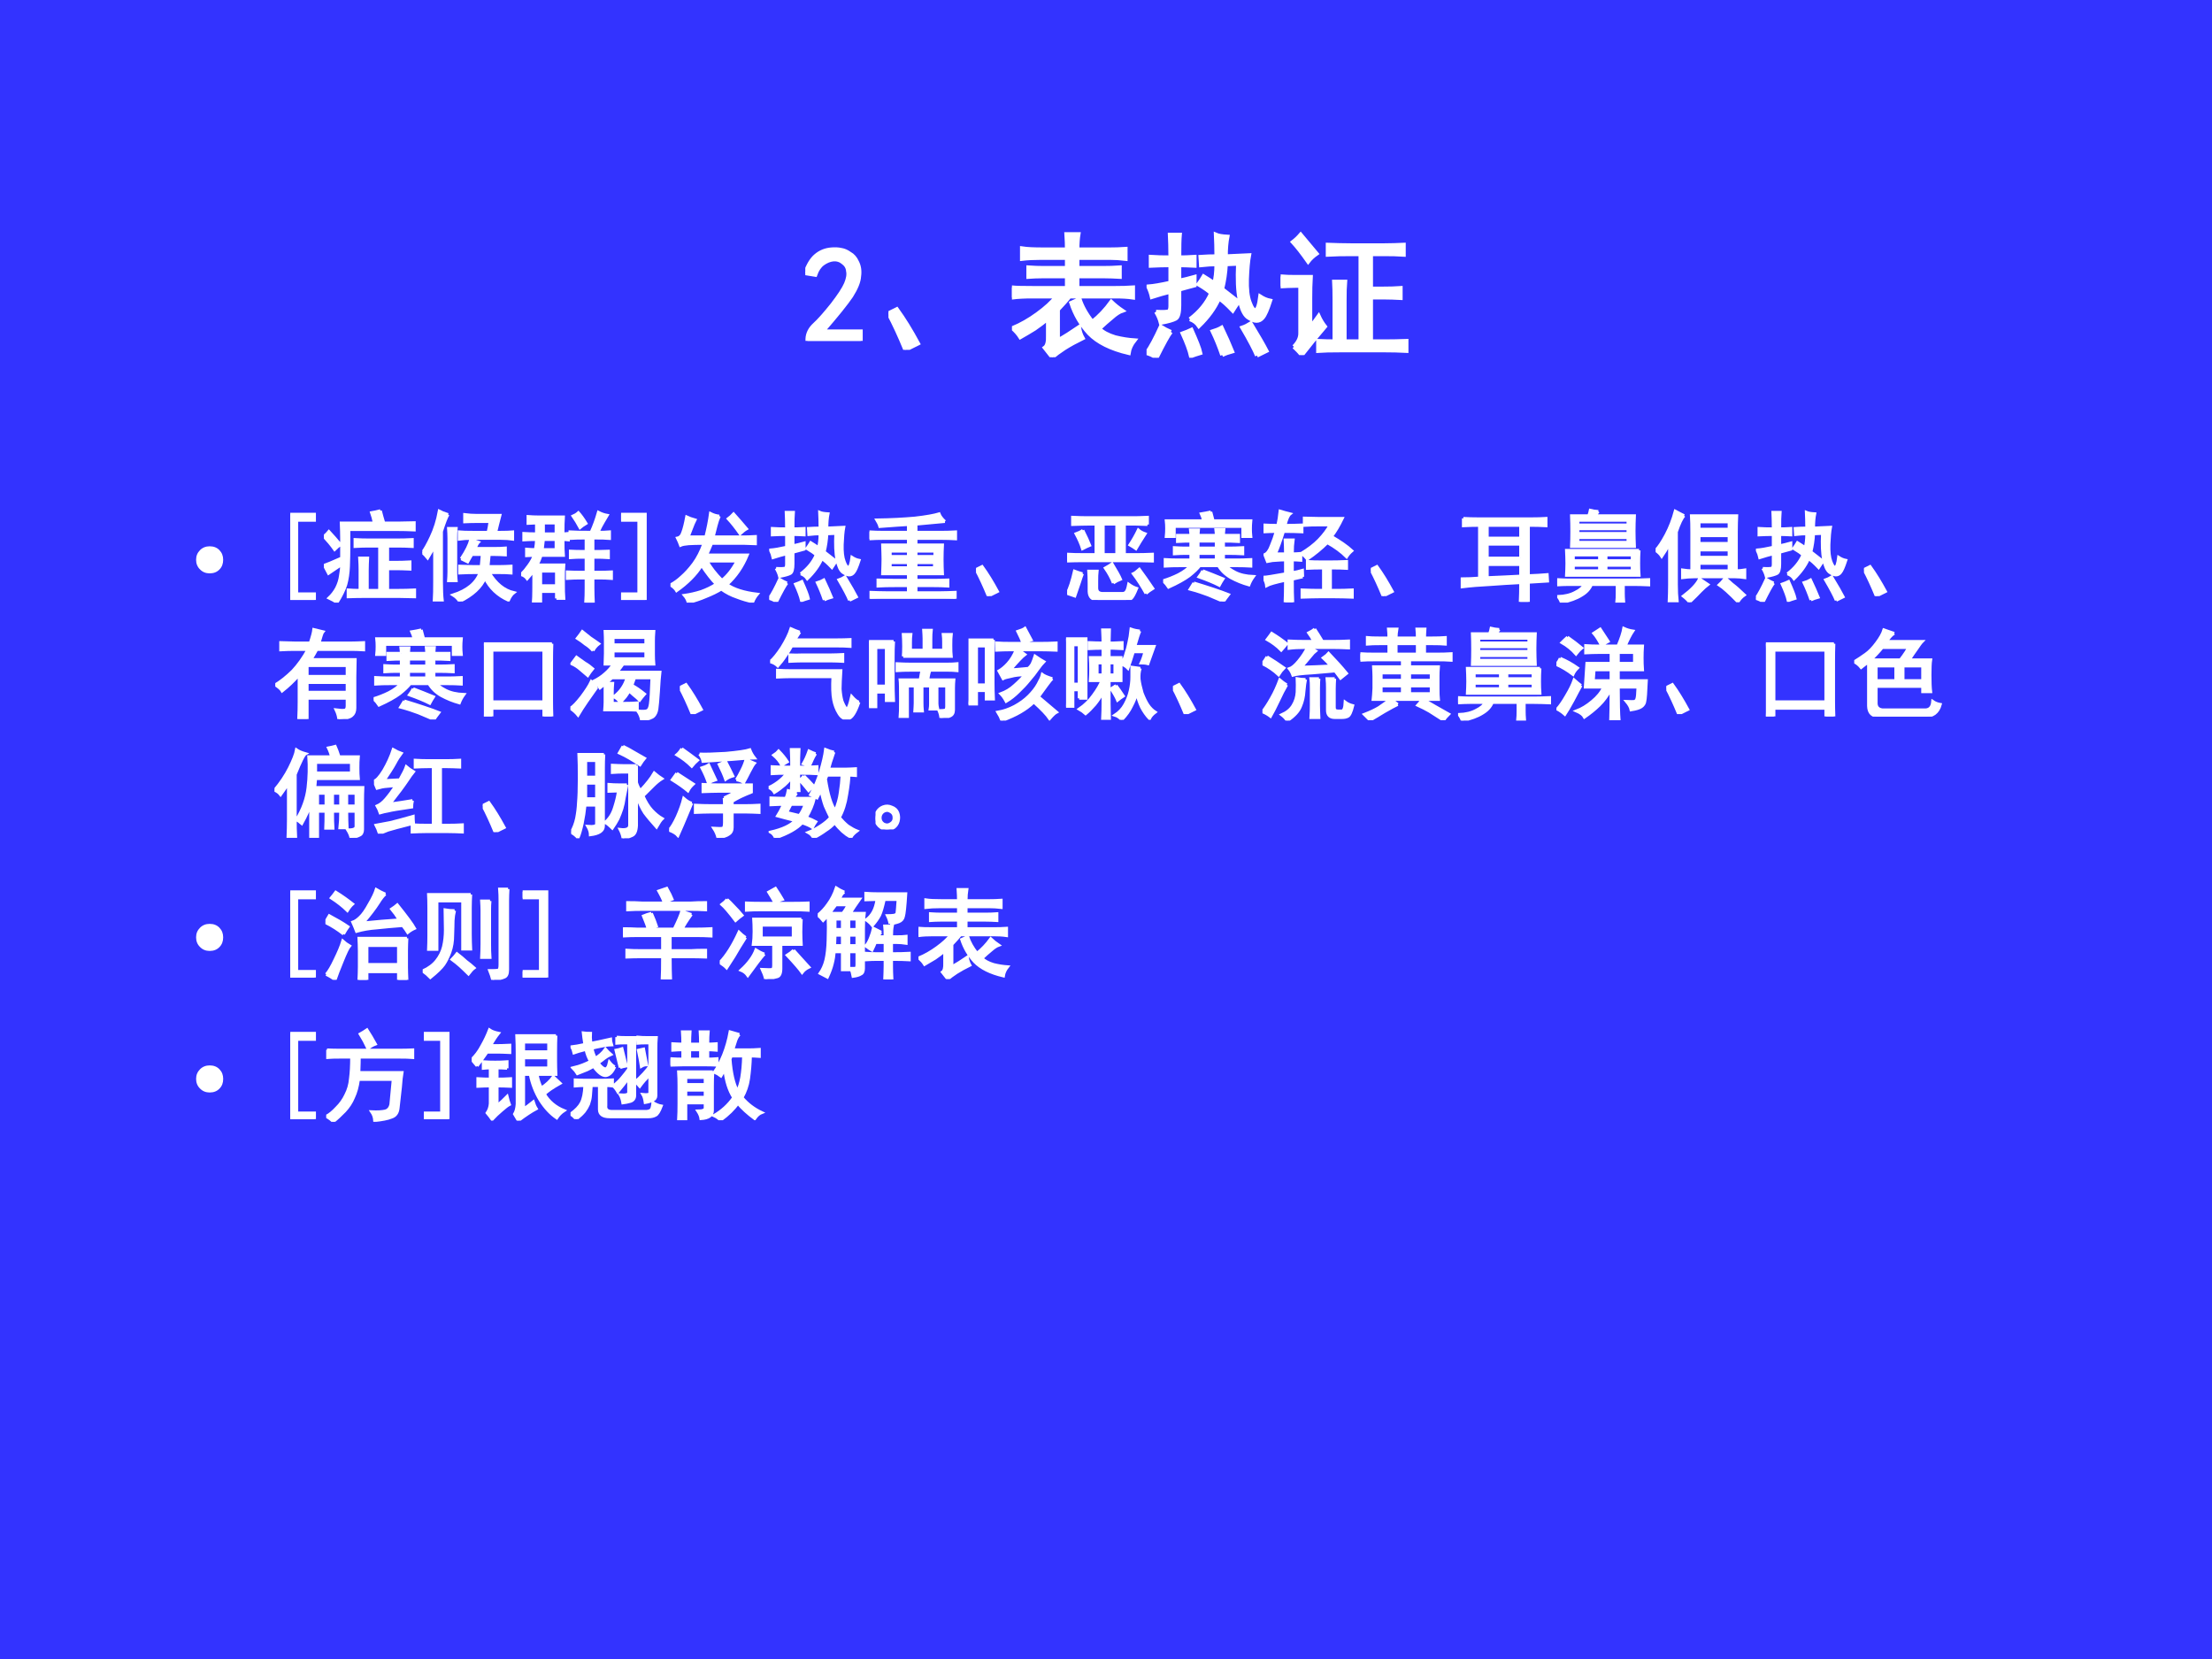 <?xml version="1.0" encoding="UTF-8" standalone="no"?>
<!DOCTYPE svg PUBLIC "-//W3C//DTD SVG 1.1//EN" "http://www.w3.org/Graphics/SVG/1.1/DTD/svg11.dtd">
<svg xmlns="http://www.w3.org/2000/svg" xmlns:xlink="http://www.w3.org/1999/xlink" version="1.1" width="720pt" height="540pt" viewBox="0 0 720 540">
<rect x="0" y="0" width="720" height="540" fill="#333333" stroke="none"/>
<g enable-background="new">
<g>
<g id="Layer-1" data-name="Artifact">
<clipPath id="cp80">
<path transform="matrix(1,0,0,-1,0,540)" d="M 0 0 L 720 0 L 720 540 L 0 540 Z " fill-rule="evenodd"/>
</clipPath>
<g clip-path="url(#cp80)">
<path transform="matrix(1,0,0,-1,0,540)" d="M 0 0 L 720 0 L 720 540 L 0 540 Z " fill="#3333ff" fill-rule="evenodd"/>
</g>
</g>
<g id="Layer-1" data-name="P">
<clipPath id="cp81">
<path transform="matrix(1,0,0,-1,0,540)" d="M 0 0 L 720 0 L 720 540 L 0 540 Z " fill-rule="evenodd"/>
</clipPath>
<g clip-path="url(#cp81)">
<symbol id="font_52_15">
<path d="M .016 .016 C .018 .055 .036 .09 .07 .121 C .104 .152 .147 .201 .199 .266 C .251 .333 .285 .385 .301 .422 C .316 .458 .322 .49 .316 .516 C .314 .542 .302 .562 .281 .578 C .26 .596 .236 .604 .207 .602 C .181 .599 .155 .589 .129 .57 C .105 .552 .087 .525 .074 .488 L 0 .5 C .021 .56 .047 .603 .078 .629 C .112 .658 .151 .673 .195 .676 C .221 .678 .245 .677 .266 .672 C .286 .669 .307 .66 .328 .645 C .352 .632 .37 .611 .383 .582 C .398 .553 .404 .518 .398 .477 C .396 .438 .376 .389 .34 .332 C .303 .277 .233 .19 .129 .07 L .41 .07 L .41 0 L .016 0 L .016 .016 Z "/>
</symbol>
<use xlink:href="#font_52_15" transform="matrix(44.04,0,0,-44.04,262.116,110.948)" fill="#ffffff"/>
<use xlink:href="#font_52_15" stroke-width=".029" stroke-linecap="butt" stroke-miterlimit="10" stroke-linejoin="miter" transform="matrix(44.04,0,0,-44.04,262.116,110.948)" fill="none" stroke="#ffffff"/>
</g>
</g>
<g id="Layer-1" data-name="P">
<clipPath id="cp83">
<path transform="matrix(1,0,0,-1,0,540)" d="M 0 0 L 720 0 L 720 540 L 0 540 Z " fill-rule="evenodd"/>
</clipPath>
<g clip-path="url(#cp83)">
<symbol id="font_54_23d">
<path d="M .125 0 C .083 .102 .042 .191 0 .27 L .062 .301 C .115 .228 .167 .143 .219 .047 L .125 0 Z "/>
</symbol>
<symbol id="font_54_3e9e">
<path d="M .406 .797 C .406 .831 .405 .868 .402 .91 L .492 .91 C .487 .879 .484 .841 .484 .797 L .723 .797 C .759 .797 .798 .798 .84 .801 L .84 .727 C .798 .732 .76 .734 .727 .734 L .484 .734 L .484 .66 L .676 .66 C .717 .66 .758 .661 .797 .664 L .797 .594 C .76 .596 .72 .598 .676 .598 L .484 .598 L .484 .512 L .762 .512 C .809 .512 .853 .513 .895 .516 L .895 .441 C .855 .447 .812 .449 .766 .449 L .426 .449 C .408 .426 .379 .393 .34 .352 L .34 .125 C .387 .151 .439 .184 .496 .223 C .501 .191 .51 .164 .523 .141 C .474 .117 .428 .092 .387 .066 C .348 .04 .318 .018 .297 0 C .276 .026 .258 .049 .242 .07 C .26 .083 .268 .113 .266 .16 L .266 .285 C .234 .259 .202 .234 .168 .211 C .134 .19 .099 .169 .062 .148 C .047 .172 .027 .194 .004 .215 C .066 .241 .128 .276 .188 .32 C .25 .365 .297 .408 .328 .449 L .145 .449 C .095 .449 .047 .447 0 .441 L 0 .516 C .031 .513 .083 .512 .156 .512 L .406 .512 L .406 .598 L .23 .598 C .186 .598 .15 .596 .121 .594 L .121 .664 C .163 .661 .199 .66 .23 .66 L .406 .66 L .406 .734 L .211 .734 C .161 .734 .116 .732 .074 .727 L .074 .805 C .113 .799 .165 .797 .23 .797 L .406 .797 M .5 .43 C .518 .375 .549 .319 .594 .262 C .646 .303 .693 .353 .734 .41 C .758 .387 .785 .365 .816 .344 C .793 .336 .767 .319 .738 .293 C .71 .27 .678 .242 .645 .211 C .671 .185 .71 .164 .762 .148 C .814 .135 .862 .128 .906 .125 C .883 .096 .868 .065 .863 .031 C .73 .062 .633 .111 .57 .176 C .51 .241 .466 .316 .438 .402 L .5 .43 Z "/>
</symbol>
<symbol id="font_54_2723">
<path d="M .32 .285 C .393 .34 .445 .404 .477 .477 C .458 .495 .427 .517 .383 .543 C .398 .564 .411 .583 .422 .602 C .453 .583 .479 .566 .5 .551 C .51 .585 .516 .632 .516 .691 C .484 .691 .447 .689 .402 .684 L .398 .746 C .44 .749 .479 .75 .516 .75 C .516 .812 .514 .866 .512 .91 C .53 .902 .559 .897 .598 .895 C .59 .855 .586 .807 .586 .75 L .758 .758 C .75 .716 .745 .658 .742 .582 C .74 .509 .746 .452 .762 .41 C .777 .368 .792 .349 .805 .352 C .82 .354 .832 .388 .84 .453 C .863 .438 .888 .427 .914 .422 C .893 .357 .875 .315 .859 .297 C .846 .281 .831 .273 .812 .273 C .794 .273 .772 .283 .746 .301 C .72 .322 .701 .365 .688 .43 C .674 .495 .671 .583 .676 .695 L .586 .691 C .583 .629 .574 .568 .559 .508 C .613 .466 .654 .435 .68 .414 C .664 .391 .65 .368 .637 .348 C .592 .395 .559 .424 .535 .438 C .504 .367 .454 .299 .387 .234 C .371 .258 .349 .275 .32 .285 M .07 .34 C .125 .337 .156 .339 .164 .344 C .172 .349 .176 .362 .176 .383 L .176 .488 C .134 .478 .089 .465 .039 .449 C .034 .473 .025 .499 .012 .527 C .051 .53 .105 .539 .176 .555 L .176 .684 C .124 .684 .076 .682 .031 .68 L .031 .746 C .073 .743 .121 .742 .176 .742 C .176 .812 .174 .868 .172 .91 L .246 .91 C .243 .876 .242 .82 .242 .742 C .273 .742 .311 .743 .355 .746 L .355 .68 C .311 .682 .273 .684 .242 .684 L .242 .57 C .279 .578 .316 .587 .355 .598 L .355 .535 C .316 .525 .279 .514 .242 .504 L .242 .387 C .242 .332 .233 .299 .215 .289 C .197 .279 .16 .268 .105 .258 C .098 .286 .086 .314 .07 .34 M .816 .016 C .798 .06 .762 .129 .707 .223 C .728 .23 .749 .241 .77 .254 C .827 .16 .866 .092 .887 .051 L .816 .016 M .18 .191 C .161 .168 .126 .104 .074 0 C .051 .016 .026 .027 0 .035 C .031 .079 .066 .145 .105 .23 C .129 .215 .154 .202 .18 .191 M .559 .02 C .538 .082 .514 .141 .488 .195 C .514 .203 .536 .212 .555 .223 C .586 .158 .612 .099 .633 .047 C .604 .039 .579 .03 .559 .02 M .328 .012 C .318 .056 .297 .112 .266 .18 C .289 .188 .311 .197 .332 .207 C .368 .126 .391 .069 .398 .035 C .372 .027 .349 .02 .328 .012 Z "/>
</symbol>
<symbol id="font_54_41f7">
<path d="M .766 .812 C .818 .812 .866 .814 .91 .816 L .91 .742 C .866 .745 .818 .746 .766 .746 L .668 .746 L .668 .492 L .758 .492 C .802 .492 .845 .493 .887 .496 L .887 .422 C .848 .424 .805 .426 .758 .426 L .668 .426 L .668 .102 L .777 .102 C .822 .102 .872 .103 .93 .105 L .93 .031 C .872 .034 .822 .035 .777 .035 L .434 .035 C .371 .035 .319 .034 .277 .031 L .277 .105 C .319 .103 .359 .102 .398 .102 L .398 .406 C .398 .461 .397 .507 .395 .543 L .477 .543 C .474 .509 .473 .464 .473 .406 L .473 .102 L .59 .102 L .59 .746 L .52 .746 C .46 .746 .402 .745 .348 .742 L .348 .816 C .402 .814 .46 .812 .52 .812 L .766 .812 M .098 .062 C .129 .094 .145 .126 .145 .16 L .145 .512 L .109 .512 C .073 .512 .036 .51 0 .508 L 0 .582 C .034 .579 .07 .578 .109 .578 L .223 .578 C .22 .529 .219 .477 .219 .422 L .219 .207 C .242 .236 .263 .263 .281 .289 C .294 .26 .31 .234 .328 .211 C .299 .177 .272 .145 .246 .113 C .223 .085 .193 .047 .156 0 C .138 .023 .118 .044 .098 .062 M .203 .691 C .159 .754 .121 .802 .09 .836 C .111 .852 .13 .87 .148 .891 L .266 .75 C .24 .732 .219 .712 .203 .691 Z "/>
</symbol>
<use xlink:href="#font_54_23d" transform="matrix(44.04,0,0,-44.04,289.185,113.872)" fill="#ffffff"/>
<use xlink:href="#font_54_3e9e" transform="matrix(44.04,0,0,-44.04,329.388,116.281)" fill="#ffffff"/>
<use xlink:href="#font_54_2723" transform="matrix(44.04,0,0,-44.04,373.204,116.453)" fill="#ffffff"/>
<use xlink:href="#font_54_41f7" transform="matrix(44.04,0,0,-44.04,416.848,115.593)" fill="#ffffff"/>
<use xlink:href="#font_54_23d" stroke-width=".029" stroke-linecap="butt" stroke-miterlimit="10" stroke-linejoin="miter" transform="matrix(44.04,0,0,-44.04,289.185,113.872)" fill="none" stroke="#ffffff"/>
<use xlink:href="#font_54_3e9e" stroke-width=".029" stroke-linecap="butt" stroke-miterlimit="10" stroke-linejoin="miter" transform="matrix(44.04,0,0,-44.04,329.388,116.281)" fill="none" stroke="#ffffff"/>
<use xlink:href="#font_54_2723" stroke-width=".029" stroke-linecap="butt" stroke-miterlimit="10" stroke-linejoin="miter" transform="matrix(44.04,0,0,-44.04,373.204,116.453)" fill="none" stroke="#ffffff"/>
<use xlink:href="#font_54_41f7" stroke-width=".029" stroke-linecap="butt" stroke-miterlimit="10" stroke-linejoin="miter" transform="matrix(44.04,0,0,-44.04,416.848,115.593)" fill="none" stroke="#ffffff"/>
</g>
</g>
<g id="Layer-1" data-name="P">
<clipPath id="cp85">
<path transform="matrix(1,0,0,-1,0,540)" d="M 0 0 L 720 0 L 720 540 L 0 540 Z " fill-rule="evenodd"/>
</clipPath>
<g clip-path="url(#cp85)">
<symbol id="font_56_219">
<path d="M 0 .138 C 0 .177 .013 .209 .04 .236 C .066 .262 .099 .275 .138 .275 C .179 .275 .212 .262 .237 .236 C .263 .209 .275 .177 .275 .138 C .275 .098 .263 .065 .237 .039 C .212 .013 .179 0 .138 0 C .099 0 .066 .013 .04 .04 C .013 .066 0 .099 0 .138 Z "/>
</symbol>
<use xlink:href="#font_56_219" transform="matrix(32.04,0,0,-32.04,63.828,186.627)" fill="#ffffff"/>
</g>
</g>
<g id="Layer-1" data-name="P">
<clipPath id="cp87">
<path transform="matrix(1,0,0,-1,0,540)" d="M 0 0 L 720 0 L 720 540 L 0 540 Z " fill-rule="evenodd"/>
</clipPath>
<g clip-path="url(#cp87)">
<symbol id="font_52_3e">
<path d="M .246 0 L 0 0 L 0 .871 L .246 .871 L .246 .809 L .066 .809 L .066 .062 L .246 .062 L .246 0 Z "/>
</symbol>
<use xlink:href="#font_52_3e" transform="matrix(32.04,0,0,-32.04,94.482,195.278)" fill="#ffffff"/>
<use xlink:href="#font_52_3e" stroke-width=".029" stroke-linecap="butt" stroke-miterlimit="10" stroke-linejoin="miter" transform="matrix(32.04,0,0,-32.04,94.482,195.278)" fill="none" stroke="#ffffff"/>
</g>
</g>
<g id="Layer-1" data-name="P">
<clipPath id="cp88">
<path transform="matrix(1,0,0,-1,0,540)" d="M 0 0 L 720 0 L 720 540 L 0 540 Z " fill-rule="evenodd"/>
</clipPath>
<g clip-path="url(#cp88)">
<symbol id="font_54_2bfd">
<path d="M .742 .637 C .792 .637 .844 .638 .898 .641 L .898 .57 C .846 .573 .794 .574 .742 .574 L .648 .574 L .648 .41 L .742 .41 C .776 .41 .82 .411 .875 .414 L .875 .34 C .823 .342 .779 .344 .742 .344 L .648 .344 L .648 .125 L .762 .125 C .809 .125 .862 .126 .922 .129 L .922 .059 C .859 .061 .807 .062 .766 .062 L .41 .062 C .361 .062 .306 .061 .246 .059 L .246 .129 C .283 .126 .323 .125 .367 .125 L .367 .336 C .367 .365 .366 .404 .363 .453 L .445 .453 C .443 .411 .441 .372 .441 .336 L .441 .125 L .566 .125 L .566 .574 L .457 .574 C .413 .574 .366 .573 .316 .57 L .316 .641 C .366 .638 .413 .637 .457 .637 L .742 .637 M .574 .934 C .585 .892 .596 .85 .609 .809 L .758 .809 C .799 .809 .853 .81 .918 .812 L .918 .738 C .853 .741 .799 .742 .758 .742 L .254 .742 L .254 .57 C .254 .505 .253 .438 .25 .367 C .247 .299 .238 .238 .223 .184 C .207 .132 .177 .07 .133 0 C .112 .016 .085 .031 .051 .047 C .082 .076 .108 .109 .129 .148 C .15 .19 .163 .232 .168 .273 C .176 .318 .18 .355 .18 .387 C .141 .361 .096 .331 .047 .297 C .034 .323 .02 .35 .004 .379 C .027 .387 .086 .411 .18 .453 L .18 .648 C .18 .706 .178 .759 .176 .809 L .512 .809 C .504 .848 .495 .883 .484 .914 C .513 .919 .543 .926 .574 .934 M .051 .723 C .09 .681 .129 .637 .168 .59 C .152 .579 .133 .562 .109 .539 C .076 .586 .039 .63 0 .672 C .021 .69 .038 .707 .051 .723 Z "/>
</symbol>
<symbol id="font_54_64f">
<path d="M .395 .434 C .447 .512 .479 .577 .492 .629 C .529 .616 .555 .607 .57 .602 C .562 .594 .551 .573 .535 .539 L .73 .539 C .772 .539 .81 .54 .844 .543 L .844 .473 C .807 .475 .77 .477 .73 .477 L .68 .477 C .677 .453 .673 .413 .668 .355 L .777 .355 C .824 .355 .866 .357 .902 .359 L .902 .289 C .868 .292 .827 .293 .777 .293 L .68 .293 C .747 .181 .831 .113 .93 .09 C .909 .074 .891 .048 .875 .012 C .766 .061 .686 .137 .637 .238 C .598 .145 .512 .065 .379 0 C .363 .026 .341 .048 .312 .066 C .458 .113 .549 .189 .586 .293 L .531 .293 C .49 .293 .439 .292 .379 .289 L .379 .359 C .439 .357 .49 .355 .531 .355 L .598 .355 C .603 .41 .607 .451 .609 .477 L .504 .477 C .488 .451 .474 .426 .461 .402 C .44 .413 .418 .423 .395 .434 M .262 .883 C .246 .859 .224 .802 .195 .711 L .195 .203 C .195 .117 .198 .053 .203 .012 L .121 .012 C .124 .059 .125 .124 .125 .207 L .125 .57 C .109 .534 .086 .491 .055 .441 C .036 .465 .018 .483 0 .496 C .026 .53 .056 .583 .09 .656 C .126 .732 .154 .819 .172 .918 C .19 .908 .22 .896 .262 .883 M .559 .812 C .514 .812 .471 .811 .43 .809 L .43 .883 C .469 .878 .512 .875 .559 .875 L .789 .875 C .771 .807 .757 .75 .746 .703 L .797 .703 C .844 .703 .884 .704 .918 .707 L .918 .633 C .884 .638 .844 .641 .797 .641 L .512 .641 C .454 .641 .409 .638 .375 .633 L .375 .707 C .406 .704 .452 .703 .512 .703 L .668 .703 C .676 .734 .682 .771 .688 .812 L .559 .812 M .344 .742 C .341 .714 .34 .684 .34 .652 L .34 .305 C .34 .271 .341 .24 .344 .211 L .266 .211 C .268 .24 .27 .271 .27 .305 L .27 .641 C .27 .677 .268 .711 .266 .742 L .344 .742 Z "/>
</symbol>
<symbol id="font_54_35da">
<path d="M .359 .043 L .359 .113 L .199 .113 L .199 .016 L .125 .016 C .128 .055 .129 .159 .129 .328 C .108 .297 .086 .268 .062 .242 C .047 .263 .026 .277 0 .285 C .026 .311 .052 .342 .078 .379 C .104 .415 .122 .449 .133 .48 C .112 .48 .086 .479 .055 .477 L .055 .543 C .091 .54 .121 .539 .145 .539 C .152 .578 .156 .612 .156 .641 C .102 .641 .059 .639 .027 .637 L .027 .703 C .061 .701 .104 .699 .156 .699 L .156 .809 C .141 .809 .112 .807 .07 .805 L .07 .875 C .109 .872 .142 .871 .168 .871 L .43 .871 C .427 .832 .426 .775 .426 .699 C .441 .699 .46 .701 .48 .703 L .48 .637 C .46 .639 .441 .641 .426 .641 C .426 .565 .427 .512 .43 .48 L .203 .48 C .188 .434 .173 .401 .16 .383 L .434 .383 C .431 .349 .43 .293 .43 .215 C .43 .137 .431 .079 .434 .043 L .359 .043 M .73 .309 C .829 .309 .892 .31 .918 .312 L .918 .246 C .892 .249 .829 .25 .73 .25 L .73 .145 C .73 .098 .732 .049 .734 0 L .656 0 C .659 .049 .66 .098 .66 .145 L .66 .25 C .569 .25 .505 .249 .469 .246 L .469 .312 C .505 .31 .569 .309 .66 .309 L .66 .461 C .582 .461 .529 .46 .5 .457 L .5 .523 C .531 .521 .585 .52 .66 .52 L .66 .656 C .592 .656 .538 .655 .496 .652 L .496 .719 C .538 .716 .609 .715 .711 .715 C .74 .777 .764 .845 .785 .918 C .816 .902 .846 .892 .875 .887 C .865 .871 .852 .849 .836 .82 C .82 .794 .802 .759 .781 .715 C .826 .715 .865 .716 .898 .719 L .898 .652 C .867 .655 .811 .656 .73 .656 L .73 .52 L .785 .52 L .887 .523 L .887 .457 C .85 .46 .798 .461 .73 .461 L .73 .309 M .359 .172 L .359 .32 L .199 .32 L .199 .172 L .359 .172 M .355 .699 L .355 .809 L .227 .809 L .227 .699 L .355 .699 M .355 .539 L .355 .641 L .227 .641 C .224 .612 .22 .578 .215 .539 L .355 .539 M .598 .762 C .574 .806 .551 .845 .527 .879 C .546 .887 .564 .898 .582 .914 C .605 .888 .632 .852 .66 .805 C .634 .789 .613 .775 .598 .762 Z "/>
</symbol>
<use xlink:href="#font_54_2bfd" transform="matrix(32.04,0,0,-32.04,105.426,196.154)" fill="#ffffff"/>
<use xlink:href="#font_54_64f" transform="matrix(32.04,0,0,-32.04,137.461,195.779)" fill="#ffffff"/>
<use xlink:href="#font_54_35da" transform="matrix(32.04,0,0,-32.04,169.621,196.154)" fill="#ffffff"/>
<use xlink:href="#font_54_2bfd" stroke-width=".029" stroke-linecap="butt" stroke-miterlimit="10" stroke-linejoin="miter" transform="matrix(32.04,0,0,-32.04,105.426,196.154)" fill="none" stroke="#ffffff"/>
<use xlink:href="#font_54_64f" stroke-width=".029" stroke-linecap="butt" stroke-miterlimit="10" stroke-linejoin="miter" transform="matrix(32.04,0,0,-32.04,137.461,195.779)" fill="none" stroke="#ffffff"/>
<use xlink:href="#font_54_35da" stroke-width=".029" stroke-linecap="butt" stroke-miterlimit="10" stroke-linejoin="miter" transform="matrix(32.04,0,0,-32.04,169.621,196.154)" fill="none" stroke="#ffffff"/>
</g>
</g>
<g id="Layer-1" data-name="P">
<clipPath id="cp89">
<path transform="matrix(1,0,0,-1,0,540)" d="M 0 0 L 720 0 L 720 540 L 0 540 Z " fill-rule="evenodd"/>
</clipPath>
<g clip-path="url(#cp89)">
<symbol id="font_52_40">
<path d="M .246 0 L 0 0 L 0 .062 L .18 .062 L .18 .809 L 0 .809 L 0 .871 L .246 .871 L .246 0 Z "/>
</symbol>
<use xlink:href="#font_52_40" transform="matrix(32.04,0,0,-32.04,202.162,195.278)" fill="#ffffff"/>
<use xlink:href="#font_52_40" stroke-width=".029" stroke-linecap="butt" stroke-miterlimit="10" stroke-linejoin="miter" transform="matrix(32.04,0,0,-32.04,202.162,195.278)" fill="none" stroke="#ffffff"/>
</g>
</g>
<g id="Layer-1" data-name="P">
<clipPath id="cp90">
<path transform="matrix(1,0,0,-1,0,540)" d="M 0 0 L 720 0 L 720 540 L 0 540 Z " fill-rule="evenodd"/>
</clipPath>
<g clip-path="url(#cp90)">
<symbol id="font_54_a07">
<path d="M .496 .879 C .483 .85 .473 .82 .465 .789 C .457 .76 .447 .72 .434 .668 L .746 .668 C .772 .668 .811 .669 .863 .672 L .863 .598 C .811 .6 .772 .602 .746 .602 L .418 .602 C .402 .562 .385 .523 .367 .484 L .781 .484 C .732 .365 .663 .264 .574 .184 C .645 .134 .747 .102 .883 .086 C .865 .065 .849 .039 .836 .008 C .784 .018 .73 .034 .676 .055 C .621 .073 .568 .1 .516 .137 C .474 .111 .423 .086 .363 .062 C .303 .036 .242 .016 .18 0 C .174 .026 .161 .051 .141 .074 C .198 .082 .255 .095 .312 .113 C .37 .134 .421 .159 .465 .188 C .421 .232 .371 .296 .316 .379 C .288 .332 .251 .286 .207 .242 C .163 .198 .115 .158 .062 .121 C .052 .139 .031 .159 0 .18 C .039 .201 .077 .228 .113 .262 C .152 .296 .193 .34 .234 .395 C .276 .452 .311 .521 .34 .602 C .272 .602 .22 .6 .184 .598 C .147 .595 .12 .59 .102 .582 C .094 .605 .083 .63 .07 .656 C .096 .661 .115 .681 .125 .715 C .138 .749 .151 .801 .164 .871 C .185 .861 .214 .85 .25 .84 C .237 .814 .225 .786 .215 .758 C .204 .732 .193 .702 .18 .668 L .359 .668 C .38 .751 .396 .831 .406 .906 C .435 .891 .465 .882 .496 .879 M .371 .422 C .408 .357 .458 .292 .523 .227 C .581 .273 .632 .339 .676 .422 L .371 .422 M .641 .902 C .685 .853 .729 .802 .773 .75 C .755 .74 .733 .723 .707 .699 C .665 .759 .625 .81 .586 .852 C .604 .865 .622 .882 .641 .902 Z "/>
</symbol>
<symbol id="font_54_4803">
<path d="M .766 .785 C .62 .772 .522 .763 .473 .758 L .473 .676 L .742 .676 C .779 .676 .823 .677 .875 .68 L .875 .609 C .823 .612 .779 .613 .742 .613 L .473 .613 L .473 .547 L .742 .547 C .74 .508 .738 .46 .738 .402 C .738 .345 .74 .296 .742 .254 L .473 .254 L .473 .188 L .648 .188 C .695 .188 .745 .189 .797 .191 L .797 .129 C .747 .132 .699 .133 .652 .133 L .473 .133 L .473 .062 L .727 .062 C .771 .062 .819 .064 .871 .066 L .871 0 C .819 .003 .772 .004 .73 .004 L .168 .004 C .116 .004 .062 .003 .008 0 L .008 .066 C .062 .064 .115 .062 .164 .062 L .395 .062 L .395 .133 L .258 .133 C .195 .133 .138 .132 .086 .129 L .086 .191 C .154 .189 .212 .188 .262 .188 L .395 .188 L .395 .254 L .133 .254 C .135 .319 .137 .368 .137 .402 C .137 .436 .135 .484 .133 .547 L .395 .547 L .395 .613 L .129 .613 C .092 .613 .049 .612 0 .609 L 0 .68 C .049 .677 .092 .676 .129 .676 L .395 .676 L .395 .754 C .342 .751 .246 .745 .105 .734 C .098 .758 .087 .78 .074 .801 C .22 .803 .349 .81 .461 .82 C .576 .833 .658 .848 .707 .863 C .717 .837 .737 .811 .766 .785 M .664 .43 L .664 .484 L .473 .484 L .473 .43 L .664 .43 M .395 .43 L .395 .484 L .211 .484 L .211 .43 L .395 .43 M .66 .316 L .66 .367 L .473 .367 L .473 .316 L .66 .316 M .395 .316 L .395 .367 L .211 .367 L .211 .316 L .395 .316 Z "/>
</symbol>
<symbol id="font_54_16ac">
<path d="M .816 .766 C .751 .768 .71 .77 .691 .77 L .582 .77 L .582 .461 L .703 .461 C .75 .461 .805 .462 .867 .465 L .867 .395 C .807 .397 .758 .398 .719 .398 L .16 .398 C .105 .398 .052 .397 0 .395 L 0 .465 C .047 .462 .107 .461 .18 .461 L .293 .461 L .293 .77 L .227 .77 C .177 .77 .12 .768 .055 .766 L .055 .84 C .115 .837 .168 .836 .215 .836 L .684 .836 C .704 .836 .749 .837 .816 .84 L .816 .766 M .301 .121 C .301 .082 .324 .064 .371 .066 L .562 .066 C .578 .066 .59 .072 .598 .082 C .608 .092 .617 .118 .625 .16 C .654 .139 .681 .125 .707 .117 C .686 .065 .669 .033 .656 .02 C .646 .007 .626 0 .598 0 L .312 0 C .255 0 .225 .029 .223 .086 L .223 .168 C .223 .217 .221 .259 .219 .293 L .305 .293 C .302 .267 .301 .233 .301 .191 L .301 .121 M .504 .461 L .504 .77 L .367 .77 L .367 .461 L .504 .461 M .156 .266 C .148 .247 .138 .217 .125 .176 C .112 .137 .096 .091 .078 .039 C .047 .049 .021 .059 0 .066 C .026 .116 .051 .191 .074 .293 C .095 .285 .122 .276 .156 .266 M .801 .066 C .759 .142 .716 .208 .672 .266 C .688 .273 .708 .289 .734 .312 C .776 .255 .822 .19 .871 .117 C .842 .099 .819 .082 .801 .066 M .469 .172 C .451 .221 .423 .272 .387 .324 C .415 .34 .439 .354 .457 .367 C .501 .294 .53 .242 .543 .211 C .517 .201 .492 .188 .469 .172 M .16 .707 C .191 .645 .215 .594 .23 .555 C .21 .547 .185 .535 .156 .52 C .141 .569 .118 .62 .09 .672 C .118 .682 .142 .694 .16 .707 M .793 .672 C .754 .612 .723 .561 .699 .52 C .681 .533 .66 .546 .637 .559 C .671 .611 .699 .661 .723 .711 C .741 .695 .764 .682 .793 .672 Z "/>
</symbol>
<symbol id="font_54_1208">
<path d="M .281 .672 C .281 .685 .28 .703 .277 .727 L .359 .727 C .357 .703 .355 .685 .355 .672 L .539 .672 C .539 .688 .538 .707 .535 .73 L .617 .73 C .615 .707 .613 .688 .613 .672 L .766 .672 L .766 .609 C .716 .612 .665 .613 .613 .613 L .613 .543 L .652 .543 C .704 .543 .757 .544 .809 .547 L .809 .484 C .759 .487 .708 .488 .656 .488 L .613 .488 L .613 .422 L .754 .422 C .788 .422 .833 .423 .891 .426 L .891 .359 C .841 .362 .796 .363 .754 .363 L .641 .363 C .651 .345 .681 .323 .73 .297 C .78 .271 .842 .257 .918 .254 C .897 .225 .882 .197 .871 .168 C .806 .186 .745 .211 .688 .242 C .633 .273 .591 .314 .562 .363 L .371 .363 C .35 .335 .315 .301 .266 .262 C .216 .225 .146 .186 .055 .145 C .042 .165 .023 .188 0 .211 C .052 .227 .104 .247 .156 .273 C .211 .302 .251 .332 .277 .363 L .168 .363 C .116 .363 .066 .362 .02 .359 L .02 .426 C .066 .423 .115 .422 .164 .422 L .281 .422 L .281 .488 L .227 .488 C .198 .488 .16 .487 .113 .484 L .113 .547 C .16 .544 .198 .543 .227 .543 L .281 .543 L .281 .613 C .242 .613 .197 .612 .145 .609 L .145 .672 L .281 .672 M .484 .91 C .492 .882 .5 .852 .508 .82 L .891 .82 C .888 .789 .887 .762 .887 .738 C .887 .715 .888 .689 .891 .66 L .809 .66 L .809 .762 L .113 .762 L .113 .66 L .031 .66 C .034 .689 .035 .716 .035 .742 C .035 .768 .034 .794 .031 .82 L .41 .82 C .405 .846 .397 .87 .387 .891 C .418 .896 .451 .902 .484 .91 M .312 .188 C .466 .141 .583 .102 .664 .07 C .646 .047 .629 .023 .613 0 C .564 .021 .512 .043 .457 .066 C .402 .087 .341 .107 .273 .125 L .312 .188 M .402 .312 C .47 .286 .539 .259 .609 .23 C .594 .207 .581 .185 .57 .164 C .513 .193 .444 .221 .363 .25 C .379 .271 .392 .292 .402 .312 M .539 .543 L .539 .613 L .355 .613 L .355 .543 L .539 .543 M .539 .422 L .539 .488 L .355 .488 L .355 .422 L .539 .422 Z "/>
</symbol>
<symbol id="font_54_45b1">
<path d="M .398 .258 C .362 .25 .327 .242 .293 .234 C .293 .135 .294 .057 .297 0 L .219 0 C .221 .052 .223 .126 .223 .223 C .124 .202 .06 .184 .031 .168 C .029 .191 .018 .22 0 .254 C .021 .254 .095 .266 .223 .289 L .223 .43 C .191 .43 .161 .428 .133 .426 C .107 .426 .076 .422 .039 .414 L .012 .484 C .038 .495 .06 .525 .078 .574 C .099 .624 .116 .672 .129 .719 C .09 .719 .048 .717 .004 .715 L .004 .785 C .048 .783 .095 .781 .145 .781 C .155 .826 .163 .874 .168 .926 C .204 .915 .238 .906 .27 .898 C .251 .883 .234 .844 .219 .781 C .284 .781 .341 .783 .391 .785 L .391 .715 C .344 .717 .281 .719 .203 .719 C .174 .625 .147 .549 .121 .492 L .223 .492 C .223 .547 .221 .594 .219 .633 L .301 .633 C .296 .599 .293 .552 .293 .492 C .322 .492 .35 .493 .379 .496 L .379 .426 C .35 .428 .322 .43 .293 .43 L .293 .301 C .327 .306 .361 .314 .395 .324 C .395 .306 .396 .284 .398 .258 M .383 .496 C .453 .538 .513 .583 .562 .633 C .612 .685 .65 .736 .676 .785 L .559 .785 C .509 .785 .461 .784 .414 .781 L .414 .855 C .469 .853 .517 .852 .559 .852 L .801 .852 C .764 .776 .728 .715 .691 .668 C .78 .616 .849 .568 .898 .523 C .875 .503 .857 .482 .844 .461 C .792 .513 .727 .561 .648 .605 C .589 .546 .521 .49 .445 .438 C .424 .464 .404 .483 .383 .496 M .902 .051 C .84 .053 .779 .055 .719 .055 L .566 .055 C .517 .055 .458 .053 .391 .051 L .391 .125 C .456 .122 .529 .121 .609 .121 L .609 .348 C .536 .348 .482 .346 .445 .344 L .445 .414 C .484 .411 .546 .41 .629 .41 C .715 .41 .786 .411 .844 .414 L .844 .344 C .81 .346 .755 .348 .68 .348 L .68 .121 C .784 .121 .858 .122 .902 .125 L .902 .051 Z "/>
</symbol>
<symbol id="font_54_3669">
<path d="M .027 .848 C .082 .845 .13 .844 .172 .844 L .727 .844 C .771 .844 .818 .845 .867 .848 L .867 .773 C .81 .776 .762 .777 .723 .777 L .688 .777 L .688 .266 C .753 .268 .816 .272 .879 .277 L .883 .211 C .826 .208 .76 .204 .688 .199 L .688 0 L .605 0 C .608 .062 .609 .128 .609 .195 C .508 .19 .405 .184 .301 .176 C .197 .171 .1 .163 .012 .152 L 0 .234 C .068 .234 .132 .237 .191 .242 L .191 .777 C .142 .777 .087 .776 .027 .773 L .027 .848 M .609 .445 L .609 .586 L .27 .586 L .27 .445 L .609 .445 M .609 .648 L .609 .777 L .27 .777 L .27 .648 L .609 .648 M .27 .246 C .397 .251 .51 .257 .609 .262 L .609 .379 L .27 .379 L .27 .246 Z "/>
</symbol>
<symbol id="font_54_5571">
<path d="M .418 .926 C .408 .915 .397 .901 .387 .883 L .785 .883 C .783 .836 .781 .784 .781 .727 C .781 .672 .783 .62 .785 .57 L .145 .57 C .147 .617 .148 .668 .148 .723 C .148 .78 .147 .833 .145 .883 L .32 .883 C .328 .904 .333 .922 .336 .938 C .359 .932 .387 .928 .418 .926 M .832 .531 C .829 .487 .828 .443 .828 .398 C .828 .357 .829 .316 .832 .277 L .094 .277 C .096 .316 .098 .357 .098 .398 C .098 .443 .096 .487 .094 .531 L .832 .531 M .609 .184 L .348 .184 C .329 .139 .296 .103 .246 .074 C .197 .043 .129 .018 .043 0 C .033 .026 .021 .047 .008 .062 C .078 .065 .137 .079 .184 .105 C .233 .129 .263 .155 .273 .184 L .117 .184 C .081 .184 .042 .182 0 .18 L 0 .234 C .042 .232 .081 .23 .117 .23 L .773 .23 C .823 .23 .875 .232 .93 .234 L .93 .18 C .878 .182 .827 .184 .777 .184 L .672 .184 L .672 .094 C .672 .073 .673 .043 .676 .004 L .605 .004 C .608 .033 .609 .064 .609 .098 L .609 .184 M .719 .613 L .719 .66 L .211 .66 L .211 .613 L .719 .613 M .719 .789 L .719 .836 L .211 .836 L .211 .789 L .719 .789 M .719 .703 L .719 .75 L .211 .75 L .211 .703 L .719 .703 M .762 .426 L .762 .484 L .496 .484 L .496 .426 L .762 .426 M .43 .426 L .43 .484 L .164 .484 L .164 .426 L .43 .426 M .43 .324 L .43 .379 L .164 .379 L .164 .324 L .43 .324 M .762 .324 L .762 .379 L .496 .379 L .496 .324 L .762 .324 Z "/>
</symbol>
<symbol id="font_54_627">
<path d="M .82 .32 C .846 .32 .875 .323 .906 .328 L .906 .25 C .872 .255 .84 .258 .809 .258 L .391 .258 C .349 .258 .31 .255 .273 .25 L .273 .328 C .307 .323 .339 .32 .367 .32 L .367 .715 C .367 .775 .366 .829 .363 .879 L .824 .879 C .822 .837 .82 .785 .82 .723 L .82 .32 M .289 .879 C .266 .855 .24 .801 .211 .715 L .211 .18 C .211 .115 .214 .059 .219 .012 L .137 .012 C .139 .059 .141 .113 .141 .176 L .141 .598 C .112 .543 .086 .499 .062 .465 C .049 .486 .029 .507 0 .527 C .031 .559 .066 .611 .105 .684 C .145 .759 .176 .84 .199 .926 C .223 .913 .253 .897 .289 .879 M .441 .598 L .746 .598 L .746 .676 L .441 .676 L .441 .598 M .707 .246 C .725 .23 .749 .21 .777 .184 C .809 .16 .85 .124 .902 .074 C .876 .056 .854 .033 .836 .004 C .75 .092 .686 .15 .645 .176 C .66 .189 .681 .212 .707 .246 M .441 .742 L .746 .742 L .746 .816 L .441 .816 L .441 .742 M .746 .395 L .441 .395 L .441 .32 L .746 .32 L .746 .395 M .441 .457 L .746 .457 L .746 .531 L .441 .531 L .441 .457 M .344 0 C .331 .018 .31 .039 .281 .062 C .367 .128 .422 .186 .445 .238 C .464 .225 .492 .206 .531 .18 C .51 .164 .486 .142 .457 .113 C .431 .085 .393 .047 .344 0 Z "/>
</symbol>
<use xlink:href="#font_54_a07" transform="matrix(32.04,0,0,-32.04,218.242,196.154)" fill="#ffffff"/>
<use xlink:href="#font_54_2723" transform="matrix(32.04,0,0,-32.04,250.378,195.904)" fill="#ffffff"/>
<use xlink:href="#font_54_4803" transform="matrix(32.04,0,0,-32.04,283.015,194.903)" fill="#ffffff"/>
<use xlink:href="#font_54_23d" transform="matrix(32.04,0,0,-32.04,317.683,194.027)" fill="#ffffff"/>
<use xlink:href="#font_54_16ac" transform="matrix(32.04,0,0,-32.04,347.348,195.278)" fill="#ffffff"/>
<use xlink:href="#font_54_1208" transform="matrix(32.04,0,0,-32.04,378.608,195.779)" fill="#ffffff"/>
<use xlink:href="#font_54_45b1" transform="matrix(32.04,0,0,-32.04,411.274,196.029)" fill="#ffffff"/>
<use xlink:href="#font_54_23d" transform="matrix(32.04,0,0,-32.04,446.196,194.027)" fill="#ffffff"/>
<use xlink:href="#font_54_3669" transform="matrix(32.04,0,0,-32.04,475.453,195.904)" fill="#ffffff"/>
<use xlink:href="#font_54_5571" transform="matrix(32.04,0,0,-32.04,506.867,196.154)" fill="#ffffff"/>
<use xlink:href="#font_54_627" transform="matrix(32.04,0,0,-32.04,538.91,196.029)" fill="#ffffff"/>
<use xlink:href="#font_54_2723" transform="matrix(32.04,0,0,-32.04,571.547,195.904)" fill="#ffffff"/>
<use xlink:href="#font_54_23d" transform="matrix(32.04,0,0,-32.04,606.716,194.027)" fill="#ffffff"/>
<use xlink:href="#font_54_a07" stroke-width=".029" stroke-linecap="butt" stroke-miterlimit="10" stroke-linejoin="miter" transform="matrix(32.04,0,0,-32.04,218.242,196.154)" fill="none" stroke="#ffffff"/>
<use xlink:href="#font_54_2723" stroke-width=".029" stroke-linecap="butt" stroke-miterlimit="10" stroke-linejoin="miter" transform="matrix(32.04,0,0,-32.04,250.378,195.904)" fill="none" stroke="#ffffff"/>
<use xlink:href="#font_54_4803" stroke-width=".029" stroke-linecap="butt" stroke-miterlimit="10" stroke-linejoin="miter" transform="matrix(32.04,0,0,-32.04,283.015,194.903)" fill="none" stroke="#ffffff"/>
<use xlink:href="#font_54_23d" stroke-width=".029" stroke-linecap="butt" stroke-miterlimit="10" stroke-linejoin="miter" transform="matrix(32.04,0,0,-32.04,317.683,194.027)" fill="none" stroke="#ffffff"/>
<use xlink:href="#font_54_16ac" stroke-width=".029" stroke-linecap="butt" stroke-miterlimit="10" stroke-linejoin="miter" transform="matrix(32.04,0,0,-32.04,347.348,195.278)" fill="none" stroke="#ffffff"/>
<use xlink:href="#font_54_1208" stroke-width=".029" stroke-linecap="butt" stroke-miterlimit="10" stroke-linejoin="miter" transform="matrix(32.04,0,0,-32.04,378.608,195.779)" fill="none" stroke="#ffffff"/>
<use xlink:href="#font_54_45b1" stroke-width=".029" stroke-linecap="butt" stroke-miterlimit="10" stroke-linejoin="miter" transform="matrix(32.04,0,0,-32.04,411.274,196.029)" fill="none" stroke="#ffffff"/>
<use xlink:href="#font_54_23d" stroke-width=".029" stroke-linecap="butt" stroke-miterlimit="10" stroke-linejoin="miter" transform="matrix(32.04,0,0,-32.04,446.196,194.027)" fill="none" stroke="#ffffff"/>
<use xlink:href="#font_54_3669" stroke-width=".029" stroke-linecap="butt" stroke-miterlimit="10" stroke-linejoin="miter" transform="matrix(32.04,0,0,-32.04,475.453,195.904)" fill="none" stroke="#ffffff"/>
<use xlink:href="#font_54_5571" stroke-width=".029" stroke-linecap="butt" stroke-miterlimit="10" stroke-linejoin="miter" transform="matrix(32.04,0,0,-32.04,506.867,196.154)" fill="none" stroke="#ffffff"/>
<use xlink:href="#font_54_627" stroke-width=".029" stroke-linecap="butt" stroke-miterlimit="10" stroke-linejoin="miter" transform="matrix(32.04,0,0,-32.04,538.91,196.029)" fill="none" stroke="#ffffff"/>
<use xlink:href="#font_54_2723" stroke-width=".029" stroke-linecap="butt" stroke-miterlimit="10" stroke-linejoin="miter" transform="matrix(32.04,0,0,-32.04,571.547,195.904)" fill="none" stroke="#ffffff"/>
<use xlink:href="#font_54_23d" stroke-width=".029" stroke-linecap="butt" stroke-miterlimit="10" stroke-linejoin="miter" transform="matrix(32.04,0,0,-32.04,606.716,194.027)" fill="none" stroke="#ffffff"/>
</g>
</g>
<g id="Layer-1" data-name="P">
<clipPath id="cp91">
<path transform="matrix(1,0,0,-1,0,540)" d="M 0 0 L 720 0 L 720 540 L 0 540 Z " fill-rule="evenodd"/>
</clipPath>
<g clip-path="url(#cp91)">
<symbol id="font_54_1d3f">
<path d="M 0 .348 C .06 .384 .118 .431 .176 .488 C .233 .548 .285 .621 .332 .707 L .191 .707 C .155 .707 .109 .706 .055 .703 L .055 .777 C .122 .775 .173 .773 .207 .773 L .355 .773 C .376 .836 .388 .882 .391 .91 C .43 .9 .461 .892 .484 .887 C .477 .879 .464 .841 .445 .773 L .762 .773 C .806 .773 .852 .775 .898 .777 L .898 .703 C .852 .706 .81 .707 .773 .707 L .422 .707 C .404 .673 .384 .639 .363 .605 L .812 .605 C .81 .54 .809 .482 .809 .43 L .809 .113 C .809 .077 .798 .051 .777 .035 C .757 .017 .712 .005 .645 0 C .642 .029 .633 .06 .617 .094 C .656 .089 .685 .087 .703 .09 C .721 .092 .73 .107 .73 .133 L .73 .211 L .324 .211 L .324 .004 L .238 .004 C .241 .069 .242 .125 .242 .172 L .242 .449 C .188 .387 .13 .332 .07 .285 C .06 .303 .036 .324 0 .348 M .73 .434 L .73 .543 L .324 .543 L .324 .434 L .73 .434 M .73 .273 L .73 .371 L .324 .371 L .324 .273 L .73 .273 Z "/>
</symbol>
<symbol id="font_54_a19">
<path d="M .691 .738 C .689 .684 .688 .625 .688 .562 L .688 .152 C .688 .105 .689 .055 .691 0 L .609 0 L .609 .082 L .082 .082 L .082 0 L 0 0 C .003 .044 .004 .095 .004 .152 L .004 .562 C .004 .625 .003 .684 0 .738 L .691 .738 M .609 .148 L .609 .672 L .082 .672 L .082 .148 L .609 .148 Z "/>
</symbol>
<symbol id="font_54_246a">
<path d="M .652 .43 C .642 .401 .633 .376 .625 .355 C .651 .34 .672 .327 .688 .316 C .703 .306 .725 .289 .754 .266 C .733 .242 .716 .221 .703 .203 C .685 .221 .665 .238 .645 .254 C .626 .27 .611 .284 .598 .297 C .582 .271 .569 .251 .559 .238 C .548 .225 .531 .206 .508 .18 C .487 .208 .465 .228 .441 .238 C .478 .267 .507 .297 .527 .328 C .548 .359 .564 .393 .574 .43 L .422 .43 C .401 .409 .379 .391 .355 .375 L .43 .375 C .427 .341 .426 .312 .426 .289 L .426 .172 L .562 .172 C .602 .172 .641 .173 .68 .176 L .68 .102 C .641 .104 .602 .105 .562 .105 L .348 .105 C .35 .134 .352 .16 .352 .184 L .352 .371 C .333 .355 .316 .341 .301 .328 C .29 .346 .268 .368 .234 .395 C .281 .418 .32 .444 .352 .473 C .385 .501 .414 .534 .438 .57 L .352 .57 C .354 .612 .355 .648 .355 .68 L .355 .797 C .355 .831 .354 .866 .352 .902 L .848 .902 C .845 .863 .844 .831 .844 .805 L .844 .672 C .844 .638 .845 .604 .848 .57 L .535 .57 C .517 .544 .496 .517 .473 .488 L .91 .488 C .905 .447 .9 .382 .895 .293 C .889 .204 .884 .145 .879 .113 C .874 .082 .863 .059 .848 .043 C .832 .025 .79 .01 .723 0 C .717 .034 .704 .065 .684 .094 C .733 .089 .766 .09 .781 .098 C .797 .105 .807 .128 .812 .164 C .818 .203 .823 .292 .828 .43 L .652 .43 M .27 .336 C .238 .292 .204 .243 .168 .191 C .132 .139 .102 .092 .078 .051 C .057 .077 .031 .1 0 .121 C .029 .139 .066 .178 .113 .238 C .16 .301 .193 .352 .211 .391 C .221 .378 .241 .359 .27 .336 M .766 .625 L .766 .703 L .434 .703 L .434 .625 L .766 .625 M .766 .766 L .766 .84 L .434 .84 L .434 .766 L .766 .766 M .23 .707 C .207 .733 .181 .755 .152 .773 C .126 .794 .099 .814 .07 .832 C .089 .855 .105 .879 .121 .902 C .147 .882 .174 .859 .203 .836 C .234 .815 .263 .796 .289 .777 C .263 .757 .243 .733 .23 .707 M .012 .574 C .025 .592 .042 .615 .062 .641 C .089 .622 .116 .603 .145 .582 C .176 .564 .203 .544 .227 .523 C .206 .497 .189 .474 .176 .453 C .155 .471 .13 .492 .102 .516 C .076 .539 .046 .559 .012 .574 Z "/>
</symbol>
<symbol id="font_54_224a">
<path d="M .902 .176 C .866 .069 .829 .013 .793 .008 C .757 0 .725 .017 .699 .059 C .673 .1 .655 .147 .645 .199 C .634 .254 .632 .332 .637 .434 L .207 .434 C .165 .434 .121 .432 .074 .43 L .074 .5 C .121 .497 .165 .496 .207 .496 L .719 .496 C .714 .415 .711 .353 .711 .309 C .714 .264 .72 .224 .73 .188 C .743 .154 .757 .128 .77 .109 C .785 .091 .805 .133 .828 .234 C .857 .201 .882 .181 .902 .176 M .301 .887 C .285 .863 .268 .837 .25 .809 L .68 .809 C .727 .809 .771 .81 .812 .812 L .812 .742 C .771 .745 .727 .746 .68 .746 L .219 .746 C .206 .72 .185 .686 .156 .645 C .13 .605 .104 .572 .078 .543 C .057 .564 .031 .578 0 .586 C .034 .615 .073 .663 .117 .73 C .161 .801 .193 .865 .211 .922 C .24 .909 .27 .897 .301 .887 M .613 .656 C .655 .656 .697 .658 .738 .66 L .738 .59 C .697 .592 .655 .594 .613 .594 L .324 .594 C .283 .594 .241 .592 .199 .59 L .199 .656 C .241 .654 .283 .654 .324 .656 L .613 .656 Z "/>
</symbol>
<symbol id="font_54_bce">
<path d="M .621 .484 C .613 .471 .605 .439 .598 .387 L .863 .387 C .861 .363 .859 .336 .859 .305 L .859 .082 C .859 .051 .848 .03 .824 .02 C .803 .009 .772 .003 .73 0 C .728 .026 .721 .051 .711 .074 C .737 .074 .757 .076 .77 .078 C .783 .081 .789 .094 .789 .117 L .789 .324 L .691 .324 L .691 .145 C .691 .132 .694 .113 .699 .09 L .621 .09 C .624 .108 .625 .125 .625 .141 L .625 .324 L .539 .324 L .539 .156 C .539 .128 .54 .099 .543 .07 L .465 .07 C .467 .104 .469 .132 .469 .152 L .469 .324 L .391 .324 L .391 .004 L .316 .004 C .319 .03 .32 .094 .32 .195 C .32 .299 .319 .363 .316 .387 L .52 .387 C .527 .434 .534 .466 .539 .484 L .422 .484 C .375 .484 .329 .483 .285 .48 L .285 .551 C .34 .548 .382 .547 .41 .547 L .805 .547 C .833 .547 .863 .548 .895 .551 L .895 .48 C .863 .483 .833 .484 .805 .484 L .621 .484 M .25 .777 C .247 .725 .246 .671 .246 .613 L .246 .363 C .246 .311 .247 .249 .25 .176 L .176 .176 L .176 .262 L .07 .262 L .07 .113 L 0 .113 C .003 .197 .004 .257 .004 .293 L .004 .613 C .004 .671 .003 .725 0 .777 L .25 .777 M .348 .625 C .35 .643 .352 .677 .352 .727 C .352 .776 .35 .816 .348 .848 L .426 .848 C .423 .824 .422 .797 .422 .766 L .422 .688 L .559 .688 L .559 .809 C .559 .832 .557 .859 .555 .891 L .633 .891 C .63 .865 .629 .835 .629 .801 L .629 .688 L .758 .688 L .758 .77 C .758 .798 .757 .824 .754 .848 L .836 .848 C .833 .824 .832 .788 .832 .738 C .832 .689 .833 .651 .836 .625 L .348 .625 M .176 .324 L .176 .715 L .07 .715 L .07 .324 L .176 .324 Z "/>
</symbol>
<symbol id="font_54_ae9">
<path d="M .254 .82 C .251 .763 .25 .706 .25 .648 L .25 .383 C .25 .336 .251 .281 .254 .219 L .18 .219 L .18 .305 L .082 .305 L .082 .168 L 0 .168 C .005 .207 .008 .255 .008 .312 L .008 .648 C .008 .706 .007 .763 .004 .82 L .254 .82 M .609 .531 C .622 .542 .634 .556 .645 .574 C .655 .595 .665 .622 .676 .656 C .717 .628 .747 .608 .766 .598 C .75 .582 .729 .556 .703 .52 C .68 .486 .651 .449 .617 .41 C .586 .371 .549 .332 .508 .293 C .469 .254 .427 .221 .383 .195 C .365 .229 .346 .255 .328 .273 C .38 .292 .427 .32 .469 .359 C .513 .398 .548 .434 .574 .465 C .52 .465 .473 .46 .434 .449 C .395 .441 .367 .434 .352 .426 C .341 .447 .327 .473 .309 .504 C .337 .52 .367 .544 .398 .578 C .432 .615 .461 .661 .484 .719 L .434 .719 C .379 .719 .329 .717 .285 .715 L .285 .789 C .327 .786 .376 .785 .434 .785 L .723 .785 C .78 .785 .836 .786 .891 .789 L .891 .715 C .836 .717 .78 .719 .723 .719 L .508 .719 C .542 .695 .564 .68 .574 .672 C .546 .651 .496 .599 .426 .516 C .447 .516 .508 .521 .609 .531 M .852 .426 C .841 .418 .822 .395 .793 .355 C .767 .319 .74 .281 .711 .242 C .742 .216 .803 .164 .895 .086 C .879 .078 .855 .056 .824 .02 C .798 .059 .745 .115 .664 .188 C .622 .148 .577 .115 .527 .086 C .478 .057 .415 .029 .34 0 C .329 .029 .315 .057 .297 .086 C .357 .096 .414 .116 .469 .145 C .526 .176 .574 .211 .613 .25 C .652 .289 .684 .329 .707 .371 C .73 .413 .745 .445 .75 .469 C .768 .456 .802 .441 .852 .426 M .18 .363 L .18 .758 L .082 .758 L .082 .363 L .18 .363 M .574 .938 C .6 .888 .621 .849 .637 .82 C .613 .815 .585 .806 .551 .793 C .543 .816 .526 .854 .5 .906 C .534 .917 .559 .927 .574 .938 Z "/>
</symbol>
<symbol id="font_54_c33">
<path d="M .438 .398 L .438 .164 C .438 .122 .439 .072 .441 .012 L .371 .012 C .374 .072 .375 .122 .375 .164 L .375 .281 C .354 .24 .327 .198 .293 .156 C .259 .117 .228 .086 .199 .062 C .178 .081 .156 .096 .133 .109 C .19 .148 .238 .195 .277 .25 C .319 .307 .348 .357 .363 .398 L .246 .398 C .249 .44 .25 .479 .25 .516 C .25 .555 .249 .594 .246 .633 L .375 .633 L .375 .727 C .32 .727 .273 .725 .234 .723 L .234 .785 C .279 .783 .326 .781 .375 .781 C .375 .81 .374 .854 .371 .914 L .441 .914 C .439 .857 .438 .812 .438 .781 L .48 .781 C .496 .781 .526 .783 .57 .785 L .57 .723 C .526 .725 .496 .727 .48 .727 L .438 .727 L .438 .633 L .559 .633 L .559 .398 L .438 .398 M .133 .219 L .133 .305 L .07 .305 L .07 .137 L 0 .137 C .003 .194 .004 .251 .004 .309 L .004 .652 C .004 .71 .003 .767 0 .824 L .203 .824 L .203 .219 L .133 .219 M .754 .523 C .743 .492 .74 .456 .742 .414 C .747 .372 .758 .326 .773 .273 C .792 .224 .811 .184 .832 .152 C .853 .121 .878 .096 .906 .078 C .878 .057 .858 .035 .848 .012 C .816 .046 .789 .085 .766 .129 C .745 .173 .729 .221 .719 .273 C .706 .227 .688 .181 .664 .137 C .643 .092 .611 .047 .566 0 C .546 .023 .522 .039 .496 .047 C .54 .076 .574 .112 .598 .156 C .624 .203 .642 .25 .652 .297 C .663 .346 .668 .392 .668 .434 L .668 .535 C .704 .53 .733 .526 .754 .523 M .75 .902 C .74 .882 .723 .829 .699 .746 L .895 .746 C .866 .665 .845 .607 .832 .57 C .809 .576 .785 .578 .762 .578 C .777 .609 .79 .647 .801 .691 L .684 .691 C .665 .629 .647 .573 .629 .523 C .611 .542 .589 .556 .562 .566 C .586 .608 .602 .645 .609 .676 C .62 .707 .629 .742 .637 .781 C .647 .823 .655 .87 .66 .922 C .691 .911 .721 .905 .75 .902 M .133 .363 L .133 .762 L .07 .762 L .07 .363 L .133 .363 M .508 .348 C .529 .322 .553 .286 .582 .242 C .559 .227 .539 .212 .523 .199 C .51 .23 .488 .27 .457 .316 C .473 .327 .49 .337 .508 .348 M .375 .457 L .375 .578 L .316 .578 L .316 .457 L .375 .457 M .496 .457 L .496 .578 L .438 .578 L .438 .457 L .496 .457 Z "/>
</symbol>
<symbol id="font_54_2377">
<path d="M .531 .93 C .557 .891 .583 .849 .609 .805 L .734 .805 C .776 .805 .823 .806 .875 .809 L .875 .738 C .812 .741 .766 .742 .734 .742 L .484 .742 C .505 .727 .523 .715 .539 .707 C .526 .697 .509 .678 .488 .652 C .467 .626 .436 .59 .395 .543 C .488 .546 .589 .549 .695 .555 C .669 .586 .643 .613 .617 .637 C .643 .655 .661 .671 .672 .684 C .745 .608 .806 .54 .855 .48 C .832 .462 .811 .445 .793 .43 C .772 .458 .754 .483 .738 .504 C .681 .499 .603 .492 .504 .484 C .408 .479 .342 .471 .309 .461 C .301 .484 .289 .507 .273 .527 C .299 .535 .331 .561 .367 .605 C .404 .65 .434 .695 .457 .742 L .414 .742 C .367 .742 .319 .74 .27 .734 L .27 .809 C .319 .806 .367 .805 .414 .805 L .523 .805 C .503 .841 .484 .87 .469 .891 C .495 .904 .516 .917 .531 .93 M .734 .426 C .732 .392 .73 .358 .73 .324 L .73 .133 C .73 .109 .742 .098 .766 .098 L .805 .098 C .826 .098 .837 .128 .84 .188 C .861 .172 .887 .16 .918 .152 C .902 .087 .885 .051 .867 .043 C .852 .035 .832 .031 .809 .031 L .734 .031 C .685 .031 .66 .056 .66 .105 L .66 .332 C .66 .363 .659 .395 .656 .426 L .734 .426 M .438 .418 C .432 .392 .427 .352 .422 .297 C .419 .245 .408 .194 .387 .145 C .368 .095 .324 .047 .254 0 C .236 .023 .216 .043 .195 .059 C .247 .082 .285 .113 .309 .152 C .335 .194 .349 .24 .352 .289 C .354 .341 .354 .387 .352 .426 C .378 .421 .406 .418 .438 .418 M .574 .426 C .572 .41 .57 .378 .57 .328 L .57 .156 C .57 .122 .572 .081 .574 .031 L .492 .031 C .495 .078 .496 .12 .496 .156 L .496 .328 C .496 .372 .495 .405 .492 .426 L .574 .426 M .246 .363 C .22 .319 .191 .263 .16 .195 C .129 .13 .103 .079 .082 .043 C .059 .061 .031 .077 0 .09 C .026 .121 .056 .167 .09 .227 C .124 .286 .152 .349 .176 .414 C .197 .396 .22 .379 .246 .363 M .047 .648 C .107 .612 .164 .574 .219 .535 C .198 .514 .18 .491 .164 .465 C .117 .509 .062 .547 0 .578 C .016 .599 .031 .622 .047 .648 M .094 .887 C .154 .85 .204 .815 .246 .781 C .228 .758 .21 .736 .191 .715 C .15 .757 .102 .793 .047 .824 C .065 .848 .081 .868 .094 .887 Z "/>
</symbol>
<symbol id="font_54_54fa">
<path d="M .379 .16 C .35 .147 .305 .122 .242 .086 C .182 .049 .134 .021 .098 0 L .039 .059 C .099 .082 .148 .105 .188 .129 C .227 .155 .264 .182 .301 .211 L .129 .211 C .132 .234 .134 .272 .137 .324 L .137 .445 C .137 .474 .135 .507 .133 .543 L .426 .543 L .426 .613 L .152 .613 C .092 .613 .042 .612 0 .609 L 0 .676 C .039 .673 .089 .672 .148 .672 L .289 .672 L .289 .777 L .195 .777 C .146 .777 .104 .776 .07 .773 L .07 .84 C .099 .837 .138 .836 .188 .836 L .289 .836 C .289 .867 .288 .897 .285 .926 L .371 .926 C .366 .897 .363 .867 .363 .836 L .578 .836 C .578 .867 .577 .897 .574 .926 L .656 .926 C .654 .895 .652 .865 .652 .836 L .73 .836 C .78 .836 .824 .837 .863 .84 L .863 .773 C .827 .776 .784 .777 .734 .777 L .652 .777 L .652 .672 L .773 .672 C .828 .672 .878 .673 .922 .676 L .922 .609 C .88 .612 .832 .613 .777 .613 L .5 .613 L .5 .543 L .793 .543 C .79 .504 .789 .473 .789 .449 L .789 .324 C .789 .277 .79 .24 .793 .211 L .637 .211 C .668 .193 .708 .169 .758 .141 C .81 .112 .857 .086 .898 .062 C .878 .042 .859 .021 .844 0 C .789 .036 .742 .066 .703 .09 C .667 .111 .626 .132 .582 .152 C .595 .165 .609 .185 .625 .211 L .316 .211 C .34 .19 .361 .173 .379 .16 M .578 .672 L .578 .777 L .363 .777 L .363 .672 L .578 .672 M .719 .27 L .719 .348 L .5 .348 L .5 .27 L .719 .27 M .426 .27 L .426 .348 L .211 .348 L .211 .27 L .426 .27 M .719 .406 L .719 .48 L .5 .48 L .5 .406 L .719 .406 M .426 .406 L .426 .48 L .211 .48 L .211 .406 L .426 .406 Z "/>
</symbol>
<symbol id="font_54_23cb">
<path d="M .625 .754 C .656 .827 .676 .887 .684 .934 C .712 .921 .743 .911 .777 .906 C .754 .872 .728 .822 .699 .754 L .875 .754 C .872 .712 .871 .672 .871 .633 C .871 .594 .872 .553 .875 .512 L .629 .512 L .629 .402 L .914 .402 C .909 .285 .904 .215 .898 .191 C .896 .171 .884 .152 .863 .137 C .845 .124 .81 .113 .758 .105 C .753 .132 .737 .16 .711 .191 C .755 .189 .783 .189 .793 .191 C .806 .197 .814 .204 .816 .215 C .822 .228 .826 .268 .828 .336 L .629 .336 C .629 .174 .632 .062 .637 0 L .551 0 C .553 .062 .555 .168 .555 .316 C .518 .249 .478 .194 .434 .152 C .392 .111 .342 .07 .285 .031 C .272 .055 .245 .076 .203 .094 C .258 .115 .311 .147 .363 .191 C .418 .236 .457 .284 .48 .336 L .293 .336 L .309 .578 L .555 .578 L .555 .688 L .438 .688 C .385 .688 .339 .686 .297 .684 L .297 .758 C .339 .755 .385 .754 .438 .754 L .625 .754 M .25 .352 C .229 .315 .202 .264 .168 .199 C .134 .137 .107 .09 .086 .059 C .06 .082 .034 .1 .008 .113 C .036 .145 .068 .19 .102 .25 C .138 .31 .164 .363 .18 .41 C .206 .387 .229 .367 .25 .352 M .555 .402 L .555 .512 L .383 .512 L .375 .402 L .555 .402 M .793 .578 L .793 .688 L .629 .688 L .629 .578 L .793 .578 M .039 .629 C .102 .603 .16 .57 .215 .531 C .194 .51 .178 .488 .168 .465 C .113 .507 .057 .54 0 .566 C .018 .59 .031 .611 .039 .629 M .113 .844 C .165 .807 .214 .771 .258 .734 C .234 .714 .215 .693 .199 .672 C .158 .719 .109 .758 .055 .789 C .073 .807 .092 .826 .113 .844 M .445 .926 C .471 .887 .499 .845 .527 .801 C .499 .785 .475 .772 .457 .762 C .428 .816 .402 .857 .379 .883 C .4 .896 .422 .91 .445 .926 Z "/>
</symbol>
<symbol id="font_54_38a8">
<path d="M .406 .846 C .385 .836 .359 .809 .328 .764 L .691 .764 C .678 .751 .659 .725 .633 .686 C .607 .65 .582 .613 .559 .577 L .777 .577 C .772 .546 .77 .493 .77 .421 C .77 .35 .772 .294 .777 .253 L .695 .253 L .695 .307 L .223 .307 L .223 .132 C .225 .095 .246 .074 .285 .069 L .707 .069 C .762 .064 .792 .092 .797 .155 C .82 .139 .846 .129 .875 .124 C .852 .04 .797 -0 .711 .003 L .258 .003 C .185 -0 .147 .035 .145 .108 L .145 .557 C .121 .539 .096 .52 .07 .499 C .052 .522 .029 .542 0 .557 C .042 .583 .081 .609 .117 .635 C .154 .661 .19 .699 .227 .749 C .266 .801 .29 .845 .301 .882 L .406 .846 M .469 .577 C .513 .634 .54 .676 .551 .702 L .285 .702 C .249 .658 .21 .616 .168 .577 L .469 .577 M .422 .366 L .422 .514 L .223 .514 L .223 .366 L .422 .366 M .695 .366 L .695 .514 L .496 .514 L .496 .366 L .695 .366 Z "/>
</symbol>
<use xlink:href="#font_54_1d3f" transform="matrix(32.04,0,0,-32.04,89.601,234.054)" fill="#ffffff"/>
<use xlink:href="#font_54_1208" transform="matrix(32.04,0,0,-32.04,121.612,234.179)" fill="#ffffff"/>
<use xlink:href="#font_54_a19" transform="matrix(32.04,0,0,-32.04,157.502,233.178)" fill="#ffffff"/>
<use xlink:href="#font_54_246a" transform="matrix(32.04,0,0,-32.04,185.663,234.429)" fill="#ffffff"/>
<use xlink:href="#font_54_23d" transform="matrix(32.04,0,0,-32.04,221.303,232.427)" fill="#ffffff"/>
<use xlink:href="#font_54_224a" transform="matrix(32.04,0,0,-32.04,250.686,234.179)" fill="#ffffff"/>
<use xlink:href="#font_54_bce" transform="matrix(32.04,0,0,-32.04,282.851,233.678)" fill="#ffffff"/>
<use xlink:href="#font_54_ae9" transform="matrix(32.04,0,0,-32.04,315.237,234.554)" fill="#ffffff"/>
<use xlink:href="#font_54_c33" transform="matrix(32.04,0,0,-32.04,346.998,234.304)" fill="#ffffff"/>
<use xlink:href="#font_54_23d" transform="matrix(32.04,0,0,-32.04,381.791,232.427)" fill="#ffffff"/>
<use xlink:href="#font_54_2377" transform="matrix(32.04,0,0,-32.04,410.924,234.554)" fill="#ffffff"/>
<use xlink:href="#font_54_54fa" transform="matrix(32.04,0,0,-32.04,442.81,234.429)" fill="#ffffff"/>
<use xlink:href="#font_54_5571" transform="matrix(32.04,0,0,-32.04,474.599,234.554)" fill="#ffffff"/>
<use xlink:href="#font_54_23cb" transform="matrix(32.04,0,0,-32.04,506.61,234.429)" fill="#ffffff"/>
<use xlink:href="#font_54_23d" transform="matrix(32.04,0,0,-32.04,542.376,232.427)" fill="#ffffff"/>
<use xlink:href="#font_54_a19" transform="matrix(32.04,0,0,-32.04,574.792,233.178)" fill="#ffffff"/>
<use xlink:href="#font_54_38a8" transform="matrix(32.04,0,0,-32.04,603.548,233.261)" fill="#ffffff"/>
<use xlink:href="#font_54_1d3f" stroke-width=".029" stroke-linecap="butt" stroke-miterlimit="10" stroke-linejoin="miter" transform="matrix(32.04,0,0,-32.04,89.601,234.054)" fill="none" stroke="#ffffff"/>
<use xlink:href="#font_54_1208" stroke-width=".029" stroke-linecap="butt" stroke-miterlimit="10" stroke-linejoin="miter" transform="matrix(32.04,0,0,-32.04,121.612,234.179)" fill="none" stroke="#ffffff"/>
<use xlink:href="#font_54_a19" stroke-width=".029" stroke-linecap="butt" stroke-miterlimit="10" stroke-linejoin="miter" transform="matrix(32.04,0,0,-32.04,157.502,233.178)" fill="none" stroke="#ffffff"/>
<use xlink:href="#font_54_246a" stroke-width=".029" stroke-linecap="butt" stroke-miterlimit="10" stroke-linejoin="miter" transform="matrix(32.04,0,0,-32.04,185.663,234.429)" fill="none" stroke="#ffffff"/>
<use xlink:href="#font_54_23d" stroke-width=".029" stroke-linecap="butt" stroke-miterlimit="10" stroke-linejoin="miter" transform="matrix(32.04,0,0,-32.04,221.303,232.427)" fill="none" stroke="#ffffff"/>
<use xlink:href="#font_54_224a" stroke-width=".029" stroke-linecap="butt" stroke-miterlimit="10" stroke-linejoin="miter" transform="matrix(32.04,0,0,-32.04,250.686,234.179)" fill="none" stroke="#ffffff"/>
<use xlink:href="#font_54_bce" stroke-width=".029" stroke-linecap="butt" stroke-miterlimit="10" stroke-linejoin="miter" transform="matrix(32.04,0,0,-32.04,282.851,233.678)" fill="none" stroke="#ffffff"/>
<use xlink:href="#font_54_ae9" stroke-width=".029" stroke-linecap="butt" stroke-miterlimit="10" stroke-linejoin="miter" transform="matrix(32.04,0,0,-32.04,315.237,234.554)" fill="none" stroke="#ffffff"/>
<use xlink:href="#font_54_c33" stroke-width=".029" stroke-linecap="butt" stroke-miterlimit="10" stroke-linejoin="miter" transform="matrix(32.04,0,0,-32.04,346.998,234.304)" fill="none" stroke="#ffffff"/>
<use xlink:href="#font_54_23d" stroke-width=".029" stroke-linecap="butt" stroke-miterlimit="10" stroke-linejoin="miter" transform="matrix(32.04,0,0,-32.04,381.791,232.427)" fill="none" stroke="#ffffff"/>
<use xlink:href="#font_54_2377" stroke-width=".029" stroke-linecap="butt" stroke-miterlimit="10" stroke-linejoin="miter" transform="matrix(32.04,0,0,-32.04,410.924,234.554)" fill="none" stroke="#ffffff"/>
<use xlink:href="#font_54_54fa" stroke-width=".029" stroke-linecap="butt" stroke-miterlimit="10" stroke-linejoin="miter" transform="matrix(32.04,0,0,-32.04,442.81,234.429)" fill="none" stroke="#ffffff"/>
<use xlink:href="#font_54_5571" stroke-width=".029" stroke-linecap="butt" stroke-miterlimit="10" stroke-linejoin="miter" transform="matrix(32.04,0,0,-32.04,474.599,234.554)" fill="none" stroke="#ffffff"/>
<use xlink:href="#font_54_23cb" stroke-width=".029" stroke-linecap="butt" stroke-miterlimit="10" stroke-linejoin="miter" transform="matrix(32.04,0,0,-32.04,506.61,234.429)" fill="none" stroke="#ffffff"/>
<use xlink:href="#font_54_23d" stroke-width=".029" stroke-linecap="butt" stroke-miterlimit="10" stroke-linejoin="miter" transform="matrix(32.04,0,0,-32.04,542.376,232.427)" fill="none" stroke="#ffffff"/>
<use xlink:href="#font_54_a19" stroke-width=".029" stroke-linecap="butt" stroke-miterlimit="10" stroke-linejoin="miter" transform="matrix(32.04,0,0,-32.04,574.792,233.178)" fill="none" stroke="#ffffff"/>
<use xlink:href="#font_54_38a8" stroke-width=".029" stroke-linecap="butt" stroke-miterlimit="10" stroke-linejoin="miter" transform="matrix(32.04,0,0,-32.04,603.548,233.261)" fill="none" stroke="#ffffff"/>
</g>
</g>
<g id="Layer-1" data-name="P">
<clipPath id="cp92">
<path transform="matrix(1,0,0,-1,0,540)" d="M 0 0 L 720 0 L 720 540 L 0 540 Z " fill-rule="evenodd"/>
</clipPath>
<g clip-path="url(#cp92)">
<symbol id="font_54_685">
<path d="M .223 .184 C .288 .29 .327 .398 .34 .508 C .353 .617 .355 .723 .348 .824 L .578 .824 C .573 .853 .562 .883 .547 .914 C .573 .919 .596 .924 .617 .93 C .628 .906 .641 .871 .656 .824 L .852 .824 C .849 .79 .848 .753 .848 .711 C .848 .669 .849 .633 .852 .602 L .418 .602 C .415 .573 .413 .543 .41 .512 L .898 .512 C .896 .467 .895 .422 .895 .375 L .895 .086 C .895 .055 .884 .035 .863 .027 C .845 .017 .816 .008 .777 0 C .772 .026 .76 .053 .742 .082 C .799 .079 .828 .091 .828 .117 L .828 .27 L .734 .27 C .734 .202 .736 .146 .738 .102 L .664 .102 C .669 .143 .672 .199 .672 .27 L .59 .27 C .59 .194 .591 .137 .594 .098 L .52 .098 C .522 .137 .523 .194 .523 .27 L .438 .27 L .438 .008 L .367 .008 L .367 .348 C .352 .293 .322 .225 .277 .145 C .254 .165 .236 .178 .223 .184 M 0 .484 C .062 .557 .113 .633 .152 .711 C .191 .789 .215 .85 .223 .895 C .246 .879 .277 .866 .316 .855 C .298 .845 .263 .775 .211 .645 L .211 .188 C .211 .125 .212 .066 .215 .012 L .137 .012 C .139 .064 .141 .122 .141 .188 L .141 .555 C .12 .521 .094 .482 .062 .438 C .047 .458 .026 .474 0 .484 M .781 .66 L .781 .766 L .418 .766 L .418 .66 L .781 .66 M .828 .324 L .828 .453 L .734 .453 L .734 .324 L .828 .324 M .523 .324 L .523 .453 L .438 .453 L .438 .324 L .523 .324 M .672 .324 L .672 .453 L .59 .453 L .59 .324 L .672 .324 Z "/>
</symbol>
<symbol id="font_54_34d8">
<path d="M .734 .742 C .779 .742 .824 .743 .871 .746 L .871 .676 C .824 .678 .779 .68 .734 .68 L .676 .68 L .676 .086 L .758 .086 C .802 .086 .849 .087 .898 .09 L .898 .016 C .849 .018 .802 .02 .758 .02 L .52 .02 C .48 .02 .436 .018 .387 .016 L .387 .09 C .436 .087 .482 .086 .523 .086 L .602 .086 L .602 .68 L .559 .68 C .509 .68 .462 .678 .418 .676 L .418 .746 C .465 .743 .509 .742 .551 .742 L .734 .742 M .391 .336 C .385 .31 .383 .288 .383 .27 C .253 .251 .173 .238 .145 .23 C .116 .225 .089 .219 .062 .211 C .052 .24 .042 .263 .031 .281 C .062 .294 .092 .318 .121 .352 C .152 .388 .186 .434 .223 .488 C .197 .486 .167 .483 .133 .48 C .099 .478 .065 .471 .031 .461 C .021 .487 .01 .512 0 .535 C .023 .538 .056 .573 .098 .641 C .139 .711 .172 .783 .195 .855 C .227 .837 .254 .824 .277 .816 C .257 .79 .234 .755 .211 .711 C .188 .669 .151 .612 .102 .539 C .164 .542 .217 .544 .262 .547 C .296 .607 .318 .651 .328 .68 C .346 .664 .371 .647 .402 .629 C .387 .611 .363 .578 .332 .531 C .303 .487 .246 .41 .16 .301 C .236 .311 .312 .323 .391 .336 M .398 .176 C .398 .155 .4 .132 .402 .105 C .262 .069 .174 .046 .141 .035 C .109 .022 .081 .01 .055 0 C .044 .034 .033 .062 .02 .086 C .064 .094 .112 .103 .164 .113 C .219 .126 .297 .147 .398 .176 Z "/>
</symbol>
<symbol id="font_54_373f">
<path d="M .332 .852 C .329 .807 .328 .76 .328 .711 L .328 .125 C .328 .076 .284 .046 .195 .035 C .195 .061 .186 .09 .168 .121 C .228 .116 .258 .124 .258 .145 L .258 .336 L .141 .336 C .135 .276 .126 .215 .113 .152 C .1 .092 .086 .043 .07 .004 C .047 .03 .023 .048 0 .059 C .026 .103 .044 .151 .055 .203 C .065 .255 .072 .309 .074 .363 C .079 .418 .082 .497 .082 .602 C .082 .708 .081 .792 .078 .852 L .332 .852 M .664 .738 L .664 .566 C .672 .538 .685 .51 .703 .484 C .74 .523 .767 .555 .785 .578 C .806 .604 .826 .633 .844 .664 C .875 .638 .901 .618 .922 .605 C .893 .587 .865 .564 .836 .535 L .73 .43 C .757 .37 .786 .322 .82 .285 C .854 .249 .889 .22 .926 .199 C .91 .184 .891 .155 .867 .113 C .818 .168 .777 .216 .746 .258 C .717 .302 .69 .361 .664 .434 L .664 .129 C .661 .072 .646 .038 .617 .027 C .589 .014 .559 .005 .527 0 C .522 .029 .512 .059 .496 .09 C .561 .082 .594 .096 .594 .133 L .594 .672 L .539 .672 C .5 .672 .46 .671 .418 .668 L .418 .742 C .462 .74 .503 .738 .539 .738 L .664 .738 M .566 .543 C .556 .496 .547 .452 .539 .41 C .534 .371 .526 .335 .516 .301 C .505 .267 .492 .233 .477 .199 C .461 .168 .441 .135 .418 .102 C .384 .135 .359 .155 .344 .16 C .388 .197 .419 .245 .438 .305 C .458 .367 .473 .426 .48 .48 C .452 .48 .419 .479 .383 .477 L .383 .547 C .417 .544 .448 .543 .477 .543 L .566 .543 M .527 .934 C .561 .918 .595 .9 .629 .879 C .665 .858 .704 .836 .746 .812 C .733 .797 .717 .775 .699 .746 C .66 .772 .625 .794 .594 .812 C .562 .831 .527 .849 .488 .867 C .501 .891 .514 .913 .527 .934 M .258 .621 L .258 .789 L .148 .789 L .148 .621 L .258 .621 M .258 .402 L .258 .559 L .148 .559 L .148 .402 L .258 .402 Z "/>
</symbol>
<symbol id="font_54_23a4">
<path d="M .559 .406 C .603 .427 .645 .449 .684 .473 L .496 .473 C .457 .473 .406 .471 .344 .469 L .344 .543 C .404 .54 .452 .539 .488 .539 L .836 .539 L .836 .465 C .797 .449 .76 .434 .727 .418 C .695 .402 .667 .387 .641 .371 L .641 .328 L .785 .328 C .819 .328 .862 .329 .914 .332 L .914 .258 C .865 .26 .823 .262 .789 .262 L .641 .262 L .641 .105 C .641 .074 .63 .052 .609 .039 C .589 .023 .551 .01 .496 0 C .488 .034 .474 .066 .453 .098 C .5 .095 .53 .095 .543 .098 C .556 .1 .562 .12 .562 .156 L .562 .262 L .414 .262 C .372 .262 .323 .26 .266 .258 L .266 .332 C .326 .329 .375 .328 .414 .328 L .562 .328 C .562 .357 .561 .383 .559 .406 M .309 .852 C .366 .849 .454 .852 .574 .859 C .697 .87 .779 .882 .82 .895 C .831 .866 .846 .839 .867 .812 C .828 .812 .754 .807 .645 .797 C .535 .789 .435 .783 .344 .777 C .339 .803 .327 .828 .309 .852 M .23 .352 C .155 .172 .108 .062 .09 .023 C .072 .044 .042 .062 0 .078 C .026 .107 .053 .152 .082 .215 C .111 .28 .133 .342 .148 .402 C .177 .376 .204 .359 .23 .352 M .684 .59 C .699 .613 .717 .646 .738 .688 C .759 .729 .773 .766 .781 .797 C .807 .784 .836 .771 .867 .758 C .857 .747 .84 .719 .816 .672 C .793 .625 .773 .589 .758 .562 C .737 .576 .712 .585 .684 .59 M .078 .656 C .135 .62 .191 .583 .246 .547 C .223 .526 .204 .503 .191 .477 C .152 .51 .099 .548 .031 .59 C .047 .611 .062 .633 .078 .656 M .129 .906 C .184 .867 .237 .828 .289 .789 C .268 .771 .249 .75 .23 .727 C .186 .771 .135 .81 .078 .844 C .096 .859 .113 .88 .129 .906 M .574 .777 C .605 .717 .63 .668 .648 .629 C .62 .621 .595 .609 .574 .594 C .559 .638 .536 .689 .508 .746 C .534 .757 .556 .767 .574 .777 M .402 .742 C .431 .682 .454 .632 .473 .59 C .449 .582 .424 .572 .398 .559 C .383 .605 .361 .656 .332 .711 C .358 .719 .382 .729 .402 .742 Z "/>
</symbol>
<symbol id="font_54_1ba6">
<path d="M .664 .871 C .659 .858 .652 .84 .645 .816 C .637 .796 .625 .757 .609 .699 L .789 .699 C .815 .699 .846 .701 .883 .703 L .883 .633 C .854 .635 .832 .637 .816 .637 C .816 .595 .809 .529 .793 .438 C .78 .349 .755 .272 .719 .207 C .745 .176 .773 .147 .805 .121 C .839 .098 .87 .081 .898 .07 C .867 .047 .846 .025 .836 .004 C .805 .022 .776 .043 .75 .066 C .724 .09 .698 .118 .672 .152 C .643 .121 .612 .095 .578 .074 C .547 .051 .507 .026 .457 0 C .444 .023 .426 .042 .402 .055 C .441 .07 .483 .092 .527 .121 C .572 .15 .605 .178 .629 .207 C .611 .243 .592 .283 .574 .324 C .559 .366 .544 .421 .531 .488 C .523 .467 .51 .44 .492 .406 C .474 .417 .452 .427 .426 .438 C .467 .51 .501 .59 .527 .676 C .553 .762 .57 .836 .578 .898 C .609 .885 .638 .876 .664 .871 M .285 .453 C .275 .443 .263 .426 .25 .402 L .465 .402 C .449 .337 .422 .272 .383 .207 C .424 .191 .457 .177 .48 .164 C .467 .146 .456 .126 .445 .105 C .422 .121 .387 .137 .34 .152 C .288 .095 .198 .044 .07 0 C .057 .029 .04 .048 .02 .059 C .142 .087 .225 .126 .27 .176 C .197 .194 .137 .21 .09 .223 C .105 .246 .126 .285 .152 .34 C .126 .34 .083 .339 .023 .336 L .023 .406 C .073 .404 .124 .402 .176 .402 C .186 .426 .194 .452 .199 .48 C .228 .47 .257 .461 .285 .453 M .234 .719 C .234 .781 .233 .841 .23 .898 L .309 .898 C .306 .844 .305 .784 .305 .719 C .393 .719 .456 .72 .492 .723 L .492 .652 C .456 .655 .393 .656 .305 .656 C .305 .581 .306 .522 .309 .48 L .23 .48 C .233 .517 .234 .562 .234 .617 C .221 .596 .197 .569 .16 .535 C .124 .504 .09 .479 .059 .461 C .046 .484 .026 .501 0 .512 C .023 .52 .055 .538 .094 .566 C .133 .595 .163 .625 .184 .656 C .132 .656 .082 .655 .035 .652 L .035 .723 C .079 .72 .146 .719 .234 .719 M .578 .598 C .602 .444 .634 .337 .676 .277 C .702 .337 .719 .397 .727 .457 C .737 .52 .743 .579 .746 .637 L .594 .637 L .578 .598 M .184 .258 C .215 .25 .258 .24 .312 .227 C .333 .253 .353 .29 .371 .34 L .227 .34 C .214 .314 .199 .286 .184 .258 M .477 .855 C .464 .835 .453 .815 .445 .797 C .438 .779 .427 .757 .414 .73 C .393 .741 .372 .749 .352 .754 C .372 .788 .392 .831 .41 .883 C .436 .87 .458 .861 .477 .855 M .359 .629 C .393 .595 .426 .561 .457 .527 C .441 .514 .424 .499 .406 .48 C .37 .525 .34 .56 .316 .586 C .332 .599 .346 .613 .359 .629 M .102 .883 C .138 .846 .168 .81 .191 .773 L .133 .738 C .115 .775 .087 .809 .051 .84 C .074 .855 .091 .87 .102 .883 Z "/>
</symbol>
<symbol id="font_54_23e">
<path d="M .227 .168 C .237 .139 .238 .111 .23 .082 C .223 .056 .208 .035 .188 .02 C .167 .007 .142 0 .113 0 C .085 0 .059 .012 .035 .035 C .012 .059 0 .083 0 .109 C 0 .138 .007 .163 .02 .184 C .033 .204 .052 .22 .078 .23 C .107 .241 .135 .24 .164 .227 C .195 .216 .216 .197 .227 .168 M .156 .059 C .18 .074 .19 .095 .188 .121 C .188 .15 .174 .171 .148 .184 C .125 .197 .102 .195 .078 .18 C .057 .164 .047 .143 .047 .117 C .047 .091 .059 .07 .082 .055 C .108 .042 .133 .043 .156 .059 Z "/>
</symbol>
<use xlink:href="#font_54_685" transform="matrix(32.04,0,0,-32.04,89.35,272.724)" fill="#ffffff"/>
<use xlink:href="#font_54_34d8" transform="matrix(32.04,0,0,-32.04,121.737,271.347)" fill="#ffffff"/>
<use xlink:href="#font_54_23d" transform="matrix(32.04,0,0,-32.04,157.127,270.847)" fill="#ffffff"/>
<use xlink:href="#font_54_373f" transform="matrix(32.04,0,0,-32.04,185.913,272.849)" fill="#ffffff"/>
<use xlink:href="#font_54_23a4" transform="matrix(32.04,0,0,-32.04,217.799,272.724)" fill="#ffffff"/>
<use xlink:href="#font_54_1ba6" transform="matrix(32.04,0,0,-32.04,250.185,272.724)" fill="#ffffff"/>
<use xlink:href="#font_54_23e" transform="matrix(32.04,0,0,-32.04,284.979,269.971)" fill="#ffffff"/>
<use xlink:href="#font_54_685" stroke-width=".029" stroke-linecap="butt" stroke-miterlimit="10" stroke-linejoin="miter" transform="matrix(32.04,0,0,-32.04,89.35,272.724)" fill="none" stroke="#ffffff"/>
<use xlink:href="#font_54_34d8" stroke-width=".029" stroke-linecap="butt" stroke-miterlimit="10" stroke-linejoin="miter" transform="matrix(32.04,0,0,-32.04,121.737,271.347)" fill="none" stroke="#ffffff"/>
<use xlink:href="#font_54_23d" stroke-width=".029" stroke-linecap="butt" stroke-miterlimit="10" stroke-linejoin="miter" transform="matrix(32.04,0,0,-32.04,157.127,270.847)" fill="none" stroke="#ffffff"/>
<use xlink:href="#font_54_373f" stroke-width=".029" stroke-linecap="butt" stroke-miterlimit="10" stroke-linejoin="miter" transform="matrix(32.04,0,0,-32.04,185.913,272.849)" fill="none" stroke="#ffffff"/>
<use xlink:href="#font_54_23a4" stroke-width=".029" stroke-linecap="butt" stroke-miterlimit="10" stroke-linejoin="miter" transform="matrix(32.04,0,0,-32.04,217.799,272.724)" fill="none" stroke="#ffffff"/>
<use xlink:href="#font_54_1ba6" stroke-width=".029" stroke-linecap="butt" stroke-miterlimit="10" stroke-linejoin="miter" transform="matrix(32.04,0,0,-32.04,250.185,272.724)" fill="none" stroke="#ffffff"/>
<use xlink:href="#font_54_23e" stroke-width=".029" stroke-linecap="butt" stroke-miterlimit="10" stroke-linejoin="miter" transform="matrix(32.04,0,0,-32.04,284.979,269.971)" fill="none" stroke="#ffffff"/>
</g>
</g>
<g id="Layer-1" data-name="P">
<clipPath id="cp93">
<path transform="matrix(1,0,0,-1,0,540)" d="M 0 0 L 720 0 L 720 540 L 0 540 Z " fill-rule="evenodd"/>
</clipPath>
<g clip-path="url(#cp93)">
<use xlink:href="#font_56_219" transform="matrix(32.04,0,0,-32.04,63.828,309.527)" fill="#ffffff"/>
</g>
</g>
<g id="Layer-1" data-name="P">
<clipPath id="cp94">
<path transform="matrix(1,0,0,-1,0,540)" d="M 0 0 L 720 0 L 720 540 L 0 540 Z " fill-rule="evenodd"/>
</clipPath>
<g clip-path="url(#cp94)">
<use xlink:href="#font_52_3e" transform="matrix(32.04,0,0,-32.04,94.482,318.178)" fill="#ffffff"/>
<use xlink:href="#font_52_3e" stroke-width=".029" stroke-linecap="butt" stroke-miterlimit="10" stroke-linejoin="miter" transform="matrix(32.04,0,0,-32.04,94.482,318.178)" fill="none" stroke="#ffffff"/>
</g>
</g>
<g id="Layer-1" data-name="P">
<clipPath id="cp95">
<path transform="matrix(1,0,0,-1,0,540)" d="M 0 0 L 720 0 L 720 540 L 0 540 Z " fill-rule="evenodd"/>
</clipPath>
<g clip-path="url(#cp95)">
<symbol id="font_54_22f1">
<path d="M .828 .422 C .826 .38 .824 .339 .824 .297 L .824 .129 C .824 .092 .826 .049 .828 0 L .742 0 L .742 .082 L .422 .082 L .422 0 L .34 0 C .342 .039 .344 .082 .344 .129 L .344 .293 C .344 .337 .342 .38 .34 .422 L .828 .422 M .609 .871 C .591 .858 .566 .827 .535 .777 C .504 .728 .453 .661 .383 .578 C .513 .591 .635 .602 .75 .609 C .724 .651 .698 .688 .672 .719 C .695 .734 .715 .749 .73 .762 C .824 .645 .883 .565 .906 .523 C .883 .513 .859 .499 .836 .48 C .823 .501 .806 .525 .785 .551 C .681 .543 .592 .535 .52 .527 C .447 .522 .379 .51 .316 .492 C .303 .526 .29 .557 .277 .586 C .301 .594 .326 .611 .352 .637 C .38 .663 .411 .707 .445 .77 C .482 .832 .505 .882 .516 .918 C .547 .9 .578 .884 .609 .871 M .742 .156 L .742 .348 L .422 .348 L .422 .156 L .742 .156 M .008 .055 C .034 .083 .064 .134 .098 .207 C .134 .28 .16 .342 .176 .395 C .197 .376 .22 .359 .246 .344 C .23 .326 .206 .275 .172 .191 C .138 .108 .113 .044 .098 0 C .072 .021 .042 .039 .008 .055 M .184 .465 C .129 .509 .068 .548 0 .582 C .01 .603 .023 .626 .039 .652 C .112 .613 .176 .576 .23 .539 C .215 .518 .199 .493 .184 .465 M .223 .703 C .178 .747 .124 .79 .059 .832 C .074 .85 .09 .87 .105 .891 C .168 .852 .225 .811 .277 .77 C .259 .754 .241 .732 .223 .703 Z "/>
</symbol>
<symbol id="font_54_84f">
<path d="M .488 .867 C .486 .826 .484 .781 .484 .734 L .484 .461 C .484 .406 .486 .357 .488 .312 L .406 .312 L .406 .801 L .145 .801 L .145 .309 L .059 .309 C .061 .353 .062 .398 .062 .445 L .062 .73 C .062 .785 .061 .831 .059 .867 L .488 .867 M .867 .922 C .865 .885 .863 .846 .863 .805 L .863 .102 C .863 .06 .852 .035 .828 .027 C .807 .017 .768 .008 .711 0 C .703 .031 .693 .062 .68 .094 C .727 .094 .755 .095 .766 .098 C .779 .1 .785 .118 .785 .152 L .785 .805 C .785 .846 .784 .885 .781 .922 L .867 .922 M .324 .703 C .316 .672 .311 .638 .309 .602 C .309 .568 .307 .518 .305 .453 C .305 .391 .296 .333 .277 .281 C .259 .232 .238 .19 .215 .156 C .191 .122 .146 .078 .078 .023 C .055 .047 .029 .069 0 .09 C .062 .118 .109 .154 .141 .195 C .174 .237 .198 .284 .211 .336 C .224 .391 .23 .448 .23 .508 C .23 .568 .229 .635 .227 .711 C .255 .706 .288 .703 .324 .703 M .684 .801 C .681 .772 .68 .74 .68 .703 L .68 .367 C .68 .315 .681 .268 .684 .227 L .598 .227 C .6 .271 .602 .318 .602 .367 L .602 .703 C .602 .734 .6 .767 .598 .801 L .684 .801 M .348 .266 C .382 .24 .413 .214 .441 .188 C .473 .164 .5 .142 .523 .121 C .505 .108 .486 .087 .465 .059 C .434 .09 .405 .117 .379 .141 C .353 .164 .326 .186 .297 .207 C .315 .225 .332 .245 .348 .266 Z "/>
</symbol>
<use xlink:href="#font_54_22f1" transform="matrix(32.04,0,0,-32.04,105.927,318.929)" fill="#ffffff"/>
<use xlink:href="#font_54_84f" transform="matrix(32.04,0,0,-32.04,137.586,318.929)" fill="#ffffff"/>
<use xlink:href="#font_54_22f1" stroke-width=".029" stroke-linecap="butt" stroke-miterlimit="10" stroke-linejoin="miter" transform="matrix(32.04,0,0,-32.04,105.927,318.929)" fill="none" stroke="#ffffff"/>
<use xlink:href="#font_54_84f" stroke-width=".029" stroke-linecap="butt" stroke-miterlimit="10" stroke-linejoin="miter" transform="matrix(32.04,0,0,-32.04,137.586,318.929)" fill="none" stroke="#ffffff"/>
</g>
</g>
<g id="Layer-1" data-name="P">
<clipPath id="cp96">
<path transform="matrix(1,0,0,-1,0,540)" d="M 0 0 L 720 0 L 720 540 L 0 540 Z " fill-rule="evenodd"/>
</clipPath>
<g clip-path="url(#cp96)">
<symbol id="font_52_3">
<path d="M -2147483500 -2147483500 Z "/>
</symbol>
<use xlink:href="#font_52_40" transform="matrix(32.04,0,0,-32.04,170.122,318.178)" fill="#ffffff"/>
<use xlink:href="#font_52_3" transform="matrix(32.04,0,0,-32.04,68805370000,-68805370000)" fill="#ffffff"/>
<use xlink:href="#font_52_40" stroke-width=".029" stroke-linecap="butt" stroke-miterlimit="10" stroke-linejoin="miter" transform="matrix(32.04,0,0,-32.04,170.122,318.178)" fill="none" stroke="#ffffff"/>
<use xlink:href="#font_52_3" stroke-width=".029" stroke-linecap="butt" stroke-miterlimit="10" stroke-linejoin="miter" transform="matrix(32.04,0,0,-32.04,68805370000,-68805370000)" fill="none" stroke="#ffffff"/>
</g>
</g>
<g id="Layer-1" data-name="P">
<clipPath id="cp97">
<path transform="matrix(1,0,0,-1,0,540)" d="M 0 0 L 720 0 L 720 540 L 0 540 Z " fill-rule="evenodd"/>
</clipPath>
<g clip-path="url(#cp97)">
<symbol id="font_54_45d1">
<path d="M .695 .66 C .648 .595 .617 .546 .602 .512 L .75 .512 C .794 .512 .842 .513 .895 .516 L .895 .441 C .845 .444 .797 .445 .75 .445 L .48 .445 L .48 .293 L .691 .293 C .73 .296 .78 .297 .84 .297 L .84 .227 C .785 .229 .736 .23 .691 .23 L .48 .23 C .48 .132 .482 .055 .484 0 L .398 0 C .401 .055 .402 .132 .402 .23 L .188 .23 C .138 .23 .089 .229 .039 .227 L .039 .297 C .083 .294 .133 .293 .188 .293 L .402 .293 L .402 .445 L .141 .445 C .102 .445 .055 .444 0 .441 L 0 .516 C .055 .516 .102 .514 .141 .512 L .52 .512 C .561 .595 .587 .656 .598 .695 C .611 .688 .643 .676 .695 .66 M .695 .777 C .734 .78 .783 .781 .84 .781 L .84 .707 C .785 .71 .737 .711 .695 .711 L .191 .711 C .145 .711 .096 .71 .047 .707 L .047 .781 C .096 .781 .145 .78 .191 .777 L .695 .777 M .289 .672 C .312 .62 .329 .577 .34 .543 C .314 .538 .285 .529 .254 .516 C .249 .539 .233 .582 .207 .645 C .23 .655 .258 .664 .289 .672 M .445 .926 C .471 .879 .49 .842 .5 .816 C .471 .806 .444 .794 .418 .781 C .41 .807 .392 .846 .363 .898 C .397 .909 .424 .918 .445 .926 Z "/>
</symbol>
<symbol id="font_54_7ff">
<path d="M .828 .609 C .826 .568 .824 .523 .824 .477 C .824 .43 .826 .388 .828 .352 L .621 .352 L .621 .109 C .621 .057 .608 .029 .582 .023 C .559 .016 .52 .008 .465 0 C .457 .034 .445 .066 .43 .098 C .487 .095 .521 .095 .531 .098 C .542 .1 .547 .115 .547 .141 L .547 .352 L .34 .352 C .345 .388 .348 .432 .348 .484 C .348 .536 .346 .578 .344 .609 L .828 .609 M .742 .77 C .799 .77 .852 .771 .898 .773 L .898 .699 C .852 .702 .801 .703 .746 .703 L .422 .703 C .367 .703 .316 .702 .27 .699 L .27 .773 C .311 .771 .361 .77 .418 .77 L .742 .77 M .746 .418 L .746 .547 L .422 .547 L .422 .418 L .746 .418 M .262 .422 C .217 .352 .178 .288 .145 .23 C .111 .176 .086 .137 .07 .113 C .055 .129 .031 .147 0 .168 C .068 .238 .133 .341 .195 .477 C .214 .458 .236 .44 .262 .422 M .453 .254 C .438 .238 .414 .21 .383 .168 C .354 .129 .322 .085 .285 .035 C .267 .061 .243 .079 .215 .09 C .29 .158 .341 .227 .367 .297 C .396 .279 .424 .264 .453 .254 M .75 .293 C .773 .267 .798 .24 .824 .211 C .85 .182 .878 .152 .906 .121 C .878 .108 .854 .09 .836 .066 C .812 .1 .762 .159 .684 .242 C .71 .258 .732 .275 .75 .293 M .074 .809 C .092 .793 .116 .77 .145 .738 C .173 .71 .201 .68 .227 .648 C .206 .633 .184 .615 .16 .594 C .095 .68 .048 .734 .02 .758 C .04 .773 .059 .79 .074 .809 M .566 .922 C .592 .883 .616 .845 .637 .809 C .608 .801 .582 .79 .559 .777 C .543 .806 .522 .841 .496 .883 L .566 .922 Z "/>
</symbol>
<symbol id="font_54_4019">
<path d="M .27 .887 C .249 .876 .233 .853 .223 .816 L .426 .816 C .413 .798 .396 .773 .375 .742 C .354 .711 .34 .688 .332 .672 L .473 .672 C .467 .62 .465 .568 .465 .516 L .465 .113 C .465 .082 .456 .062 .438 .055 C .422 .044 .396 .036 .359 .031 C .354 .06 .346 .087 .336 .113 C .357 .113 .372 .113 .383 .113 C .393 .116 .398 .129 .398 .152 L .398 .281 L .316 .281 L .316 .098 L .25 .098 L .25 .281 L .168 .281 C .165 .242 .159 .202 .148 .16 C .138 .118 .121 .073 .098 .023 C .074 .036 .049 .049 .023 .062 C .049 .099 .069 .143 .082 .195 C .095 .25 .103 .319 .105 .402 C .108 .486 .108 .569 .105 .652 C .085 .629 .068 .611 .055 .598 C .039 .618 .021 .637 0 .652 C .039 .684 .074 .721 .105 .766 C .139 .812 .167 .867 .188 .93 C .208 .917 .236 .902 .27 .887 M .645 .48 C .632 .47 .622 .454 .617 .434 L .684 .434 C .684 .488 .682 .525 .68 .543 L .758 .543 C .753 .52 .75 .483 .75 .434 L .805 .434 C .844 .434 .875 .435 .898 .438 L .898 .367 C .865 .372 .831 .375 .797 .375 L .75 .375 L .75 .262 L .777 .262 C .827 .262 .878 .263 .93 .266 L .93 .199 C .88 .202 .829 .203 .777 .203 L .75 .203 L .75 .137 C .75 .1 .751 .055 .754 0 L .68 0 C .682 .055 .684 .1 .684 .137 L .684 .203 L .598 .203 C .569 .203 .533 .202 .488 .199 L .488 .266 C .527 .263 .564 .262 .598 .262 L .684 .262 L .684 .375 L .586 .375 C .578 .354 .566 .328 .551 .297 C .533 .307 .512 .322 .488 .34 C .507 .361 .522 .388 .535 .422 C .548 .456 .559 .488 .566 .52 L .645 .48 M .734 .566 C .729 .595 .72 .622 .707 .648 C .736 .648 .758 .65 .773 .652 C .792 .655 .802 .663 .805 .676 C .807 .689 .811 .734 .816 .812 L .676 .812 C .66 .74 .645 .686 .629 .652 C .613 .621 .589 .586 .555 .547 C .539 .568 .518 .587 .492 .605 C .521 .626 .544 .652 .562 .684 C .581 .717 .594 .76 .602 .812 C .57 .812 .533 .811 .488 .809 L .488 .875 C .53 .872 .568 .871 .602 .871 L .895 .871 C .887 .743 .879 .667 .871 .641 C .866 .615 .85 .596 .824 .586 C .798 .576 .768 .569 .734 .566 M .254 .672 C .275 .698 .293 .727 .309 .758 L .184 .758 C .16 .727 .139 .698 .121 .672 L .254 .672 M .398 .344 L .398 .449 L .316 .449 L .316 .344 L .398 .344 M .398 .508 L .398 .613 L .316 .613 L .316 .508 L .398 .508 M .25 .344 L .25 .449 L .176 .449 L .172 .344 L .25 .344 M .25 .508 L .25 .613 L .176 .613 L .176 .508 L .25 .508 Z "/>
</symbol>
<use xlink:href="#font_54_45d1" transform="matrix(32.04,0,0,-32.04,202.777,318.804)" fill="#ffffff"/>
<use xlink:href="#font_54_7ff" transform="matrix(32.04,0,0,-32.04,234.288,318.679)" fill="#ffffff"/>
<use xlink:href="#font_54_4019" transform="matrix(32.04,0,0,-32.04,266.173,318.804)" fill="#ffffff"/>
<use xlink:href="#font_54_3e9e" transform="matrix(32.04,0,0,-32.04,298.964,318.679)" fill="#ffffff"/>
<use xlink:href="#font_54_45d1" stroke-width=".029" stroke-linecap="butt" stroke-miterlimit="10" stroke-linejoin="miter" transform="matrix(32.04,0,0,-32.04,202.777,318.804)" fill="none" stroke="#ffffff"/>
<use xlink:href="#font_54_7ff" stroke-width=".029" stroke-linecap="butt" stroke-miterlimit="10" stroke-linejoin="miter" transform="matrix(32.04,0,0,-32.04,234.288,318.679)" fill="none" stroke="#ffffff"/>
<use xlink:href="#font_54_4019" stroke-width=".029" stroke-linecap="butt" stroke-miterlimit="10" stroke-linejoin="miter" transform="matrix(32.04,0,0,-32.04,266.173,318.804)" fill="none" stroke="#ffffff"/>
<use xlink:href="#font_54_3e9e" stroke-width=".029" stroke-linecap="butt" stroke-miterlimit="10" stroke-linejoin="miter" transform="matrix(32.04,0,0,-32.04,298.964,318.679)" fill="none" stroke="#ffffff"/>
</g>
</g>
<g id="Layer-1" data-name="P">
<clipPath id="cp98">
<path transform="matrix(1,0,0,-1,0,540)" d="M 0 0 L 720 0 L 720 540 L 0 540 Z " fill-rule="evenodd"/>
</clipPath>
<g clip-path="url(#cp98)">
<use xlink:href="#font_56_219" transform="matrix(32.064,0,0,-32.064,63.83,355.602)" fill="#ffffff"/>
</g>
</g>
<g id="Layer-1" data-name="P">
<clipPath id="cp99">
<path transform="matrix(1,0,0,-1,0,540)" d="M 0 0 L 720 0 L 720 540 L 0 540 Z " fill-rule="evenodd"/>
</clipPath>
<g clip-path="url(#cp99)">
<use xlink:href="#font_52_3e" transform="matrix(32.064,0,0,-32.064,94.486,364.26)" fill="#ffffff"/>
<use xlink:href="#font_52_3e" stroke-width=".029" stroke-linecap="butt" stroke-miterlimit="10" stroke-linejoin="miter" transform="matrix(32.064,0,0,-32.064,94.486,364.26)" fill="none" stroke="#ffffff"/>
</g>
</g>
<g id="Layer-1" data-name="P">
<clipPath id="cp100">
<path transform="matrix(1,0,0,-1,0,540)" d="M 0 0 L 720 0 L 720 540 L 0 540 Z " fill-rule="evenodd"/>
</clipPath>
<g clip-path="url(#cp100)">
<symbol id="font_54_1bef">
<path d="M .008 .73 C .049 .728 .095 .727 .145 .727 L .727 .727 C .789 .727 .84 .728 .879 .73 L .879 .652 C .845 .655 .798 .656 .738 .656 L .336 .656 C .336 .628 .335 .576 .332 .5 L .77 .5 C .764 .466 .759 .417 .754 .352 L .73 .137 C .725 .09 .703 .06 .664 .047 C .625 .031 .568 .02 .492 .012 C .49 .046 .479 .076 .461 .102 C .521 .099 .566 .102 .598 .109 C .629 .117 .648 .139 .656 .176 L .68 .43 L .328 .43 C .318 .357 .301 .296 .277 .246 C .257 .197 .227 .151 .188 .109 C .148 .068 .109 .031 .07 0 C .06 .016 .036 .034 0 .055 C .034 .073 .069 .102 .105 .141 C .145 .18 .176 .224 .199 .273 C .225 .323 .241 .378 .246 .438 C .254 .497 .258 .57 .258 .656 L .148 .656 C .091 .656 .044 .655 .008 .652 L .008 .73 M .422 .746 C .398 .798 .372 .846 .344 .891 C .367 .904 .391 .918 .414 .934 C .443 .889 .471 .841 .5 .789 C .474 .779 .448 .764 .422 .746 Z "/>
</symbol>
<use xlink:href="#font_54_1bef" transform="matrix(32.064,0,0,-32.064,106.179,365.137)" fill="#ffffff"/>
<use xlink:href="#font_54_1bef" stroke-width=".029" stroke-linecap="butt" stroke-miterlimit="10" stroke-linejoin="miter" transform="matrix(32.064,0,0,-32.064,106.179,365.137)" fill="none" stroke="#ffffff"/>
</g>
</g>
<g id="Layer-1" data-name="P">
<clipPath id="cp101">
<path transform="matrix(1,0,0,-1,0,540)" d="M 0 0 L 720 0 L 720 540 L 0 540 Z " fill-rule="evenodd"/>
</clipPath>
<g clip-path="url(#cp101)">
<use xlink:href="#font_52_40" transform="matrix(32.064,0,0,-32.064,137.963,364.26)" fill="#ffffff"/>
<use xlink:href="#font_52_40" stroke-width=".029" stroke-linecap="butt" stroke-miterlimit="10" stroke-linejoin="miter" transform="matrix(32.064,0,0,-32.064,137.963,364.26)" fill="none" stroke="#ffffff"/>
</g>
</g>
<g id="Layer-1" data-name="P">
<clipPath id="cp102">
<path transform="matrix(1,0,0,-1,0,540)" d="M 0 0 L 720 0 L 720 540 L 0 540 Z " fill-rule="evenodd"/>
</clipPath>
<g clip-path="url(#cp102)">
<symbol id="font_54_4b2c">
<path d="M .855 .863 C .853 .814 .852 .76 .852 .703 L .852 .609 C .852 .565 .853 .518 .855 .469 L .664 .469 C .672 .422 .686 .376 .707 .332 C .759 .366 .799 .404 .828 .445 C .846 .427 .87 .405 .898 .379 C .823 .337 .77 .301 .738 .27 C .783 .194 .849 .138 .938 .102 C .906 .081 .882 .056 .863 .027 C .801 .069 .745 .129 .695 .207 C .646 .288 .612 .375 .594 .469 L .527 .469 L .527 .121 C .548 .132 .581 .155 .625 .191 C .633 .165 .643 .142 .656 .121 C .607 .095 .546 .055 .473 0 C .457 .026 .444 .048 .434 .066 C .449 .09 .458 .124 .461 .168 L .461 .688 C .461 .742 .46 .801 .457 .863 L .855 .863 M .359 .531 C .318 .534 .284 .535 .258 .535 L .258 .422 C .302 .422 .348 .423 .395 .426 L .395 .348 C .348 .35 .302 .352 .258 .352 L .258 .152 C .297 .186 .331 .217 .359 .246 C .367 .212 .375 .185 .383 .164 C .367 .156 .341 .137 .305 .105 C .268 .074 .236 .043 .207 .012 C .191 .035 .174 .057 .156 .078 C .174 .104 .185 .135 .188 .172 L .188 .352 C .151 .352 .109 .35 .062 .348 L .062 .426 C .115 .423 .156 .422 .188 .422 L .188 .535 C .172 .535 .148 .534 .117 .531 L .117 .598 C .159 .595 .199 .594 .238 .594 C .28 .594 .32 .595 .359 .598 L .359 .531 M .055 .555 C .034 .581 .016 .603 0 .621 C .039 .658 .073 .703 .102 .758 C .133 .812 .159 .867 .18 .922 C .203 .906 .234 .895 .273 .887 C .247 .855 .22 .814 .191 .762 L .25 .762 C .284 .762 .329 .763 .387 .766 L .387 .691 C .329 .694 .284 .695 .25 .695 L .156 .695 C .109 .628 .076 .581 .055 .555 M .781 .535 L .781 .637 L .527 .637 L .527 .535 L .781 .535 M .781 .699 L .781 .797 L .527 .797 L .527 .699 L .781 .699 Z "/>
</symbol>
<symbol id="font_54_360e">
<path d="M 0 .051 C .055 .09 .091 .128 .109 .164 C .13 .203 .142 .262 .145 .34 C .113 .34 .081 .339 .047 .336 L .047 .398 C .081 .396 .113 .395 .145 .395 L .316 .395 C .355 .395 .392 .396 .426 .398 L .426 .336 C .405 .339 .383 .34 .359 .34 L .359 .137 C .354 .098 .375 .078 .422 .078 L .773 .078 C .797 .081 .812 .087 .82 .098 C .828 .111 .833 .134 .836 .168 C .865 .15 .893 .138 .922 .133 C .901 .078 .882 .047 .863 .039 C .845 .029 .822 .023 .793 .023 L .398 .023 C .328 .023 .293 .048 .293 .098 L .293 .34 L .211 .34 C .208 .301 .206 .267 .203 .238 C .201 .21 .194 .181 .184 .152 C .173 .126 .159 .102 .141 .078 C .122 .055 .095 .029 .059 0 C .04 .021 .021 .038 0 .051 M .449 .531 C .426 .477 .396 .447 .359 .441 C .323 .439 .281 .47 .234 .535 C .211 .522 .189 .51 .168 .5 C .147 .492 .115 .479 .07 .461 C .057 .482 .042 .501 .023 .52 C .065 .53 .099 .54 .125 .551 C .151 .561 .177 .573 .203 .586 C .182 .62 .167 .66 .156 .707 C .096 .691 .056 .68 .035 .672 C .03 .695 .022 .716 .012 .734 C .04 .737 .085 .745 .145 .758 C .137 .807 .132 .846 .129 .875 C .15 .872 .174 .871 .203 .871 C .201 .845 .202 .811 .207 .77 C .238 .775 .305 .789 .406 .812 C .406 .799 .41 .78 .418 .754 C .397 .754 .366 .75 .324 .742 C .283 .734 .247 .727 .219 .719 C .224 .685 .236 .651 .254 .617 C .27 .628 .286 .641 .305 .656 C .323 .672 .34 .69 .355 .711 C .371 .693 .389 .674 .41 .656 C .387 .646 .365 .633 .344 .617 C .326 .602 .305 .586 .281 .57 C .302 .539 .323 .52 .344 .512 C .367 .504 .384 .526 .395 .578 C .413 .555 .431 .539 .449 .531 M .469 .832 C .497 .829 .529 .828 .562 .828 L .656 .828 C .654 .784 .652 .743 .652 .707 L .652 .242 C .652 .211 .638 .19 .609 .18 C .581 .172 .555 .167 .531 .164 C .526 .195 .517 .223 .504 .246 C .561 .241 .59 .249 .59 .27 L .59 .418 C .556 .371 .52 .324 .48 .277 C .465 .303 .449 .323 .434 .336 C .47 .365 .5 .393 .523 .422 C .549 .453 .572 .482 .59 .508 L .59 .773 L .547 .773 C .518 .773 .492 .772 .469 .77 L .469 .832 M .867 .238 C .867 .217 .857 .202 .836 .191 C .815 .181 .789 .173 .758 .168 C .753 .204 .745 .232 .734 .25 C .781 .245 .805 .25 .805 .266 L .805 .457 C .789 .434 .771 .411 .75 .391 C .732 .37 .716 .35 .703 .332 C .688 .35 .672 .366 .656 .379 C .682 .4 .711 .427 .742 .461 C .773 .495 .794 .521 .805 .539 L .805 .773 L .758 .773 C .729 .773 .704 .772 .684 .77 L .684 .832 C .712 .829 .742 .828 .773 .828 L .871 .828 C .868 .794 .867 .755 .867 .711 L .867 .238 M .504 .523 C .493 .568 .479 .626 .461 .699 C .479 .702 .5 .707 .523 .715 C .542 .639 .556 .581 .566 .539 C .54 .534 .52 .529 .504 .523 M .719 .535 C .714 .572 .703 .626 .688 .699 C .703 .702 .721 .706 .742 .711 C .747 .685 .758 .632 .773 .551 C .755 .551 .737 .546 .719 .535 Z "/>
</symbol>
<symbol id="font_54_1b99">
<path d="M .699 .871 C .686 .858 .674 .839 .664 .812 C .656 .786 .646 .754 .633 .715 L .793 .715 C .824 .715 .861 .716 .902 .719 L .902 .648 C .863 .651 .833 .652 .812 .652 C .81 .572 .803 .495 .793 .422 C .783 .352 .76 .288 .727 .23 C .781 .165 .848 .115 .926 .078 C .9 .068 .876 .047 .855 .016 C .785 .068 .728 .12 .684 .172 C .645 .115 .586 .057 .508 0 C .492 .018 .47 .034 .441 .047 C .522 .094 .589 .155 .641 .23 C .594 .303 .564 .398 .551 .516 C .54 .497 .527 .475 .512 .449 C .491 .465 .469 .478 .445 .488 C .479 .535 .51 .594 .539 .664 C .568 .737 .59 .815 .605 .898 L .699 .871 M .43 .492 C .427 .443 .426 .395 .426 .348 L .426 .098 C .426 .048 .387 .021 .309 .016 C .306 .039 .296 .065 .277 .094 C .327 .094 .352 .104 .352 .125 L .352 .176 L .156 .176 L .156 .008 L .082 .008 C .085 .057 .086 .109 .086 .164 L .086 .352 C .086 .398 .085 .445 .082 .492 L .43 .492 M .125 .773 C .125 .818 .124 .859 .121 .898 L .199 .898 C .197 .865 .195 .823 .195 .773 L .305 .773 C .305 .826 .303 .867 .301 .898 L .383 .898 C .38 .867 .379 .826 .379 .773 C .402 .773 .431 .775 .465 .777 L .465 .711 C .431 .714 .402 .715 .379 .715 L .379 .621 C .4 .621 .431 .622 .473 .625 L .473 .559 C .434 .561 .393 .562 .352 .562 L .129 .562 C .092 .562 .049 .561 0 .559 L 0 .625 C .049 .622 .091 .621 .125 .621 L .125 .715 C .099 .715 .065 .714 .023 .711 L .023 .777 C .062 .775 .096 .773 .125 .773 M .605 .621 C .616 .478 .641 .37 .68 .297 C .698 .331 .712 .376 .723 .434 C .733 .493 .74 .566 .742 .652 L .617 .652 L .605 .621 M .352 .234 L .352 .305 L .156 .305 L .156 .234 L .352 .234 M .352 .363 L .352 .434 L .156 .434 L .156 .363 L .352 .363 M .305 .621 L .305 .715 L .195 .715 L .195 .621 L .305 .621 Z "/>
</symbol>
<use xlink:href="#font_54_4b2c" transform="matrix(32.064,0,0,-32.064,153.542,364.761)" fill="#ffffff"/>
<use xlink:href="#font_54_360e" transform="matrix(32.064,0,0,-32.064,185.702,364.26)" fill="#ffffff"/>
<use xlink:href="#font_54_1b99" transform="matrix(32.064,0,0,-32.064,218.238,364.636)" fill="#ffffff"/>
<use xlink:href="#font_54_4b2c" stroke-width=".029" stroke-linecap="butt" stroke-miterlimit="10" stroke-linejoin="miter" transform="matrix(32.064,0,0,-32.064,153.542,364.761)" fill="none" stroke="#ffffff"/>
<use xlink:href="#font_54_360e" stroke-width=".029" stroke-linecap="butt" stroke-miterlimit="10" stroke-linejoin="miter" transform="matrix(32.064,0,0,-32.064,185.702,364.26)" fill="none" stroke="#ffffff"/>
<use xlink:href="#font_54_1b99" stroke-width=".029" stroke-linecap="butt" stroke-miterlimit="10" stroke-linejoin="miter" transform="matrix(32.064,0,0,-32.064,218.238,364.636)" fill="none" stroke="#ffffff"/>
</g>
</g>
<g id="Layer-1" data-name="Artifact">
</g>
<g id="Layer-1" data-name="Artifact">
</g>
</g>
</g>
</svg>
